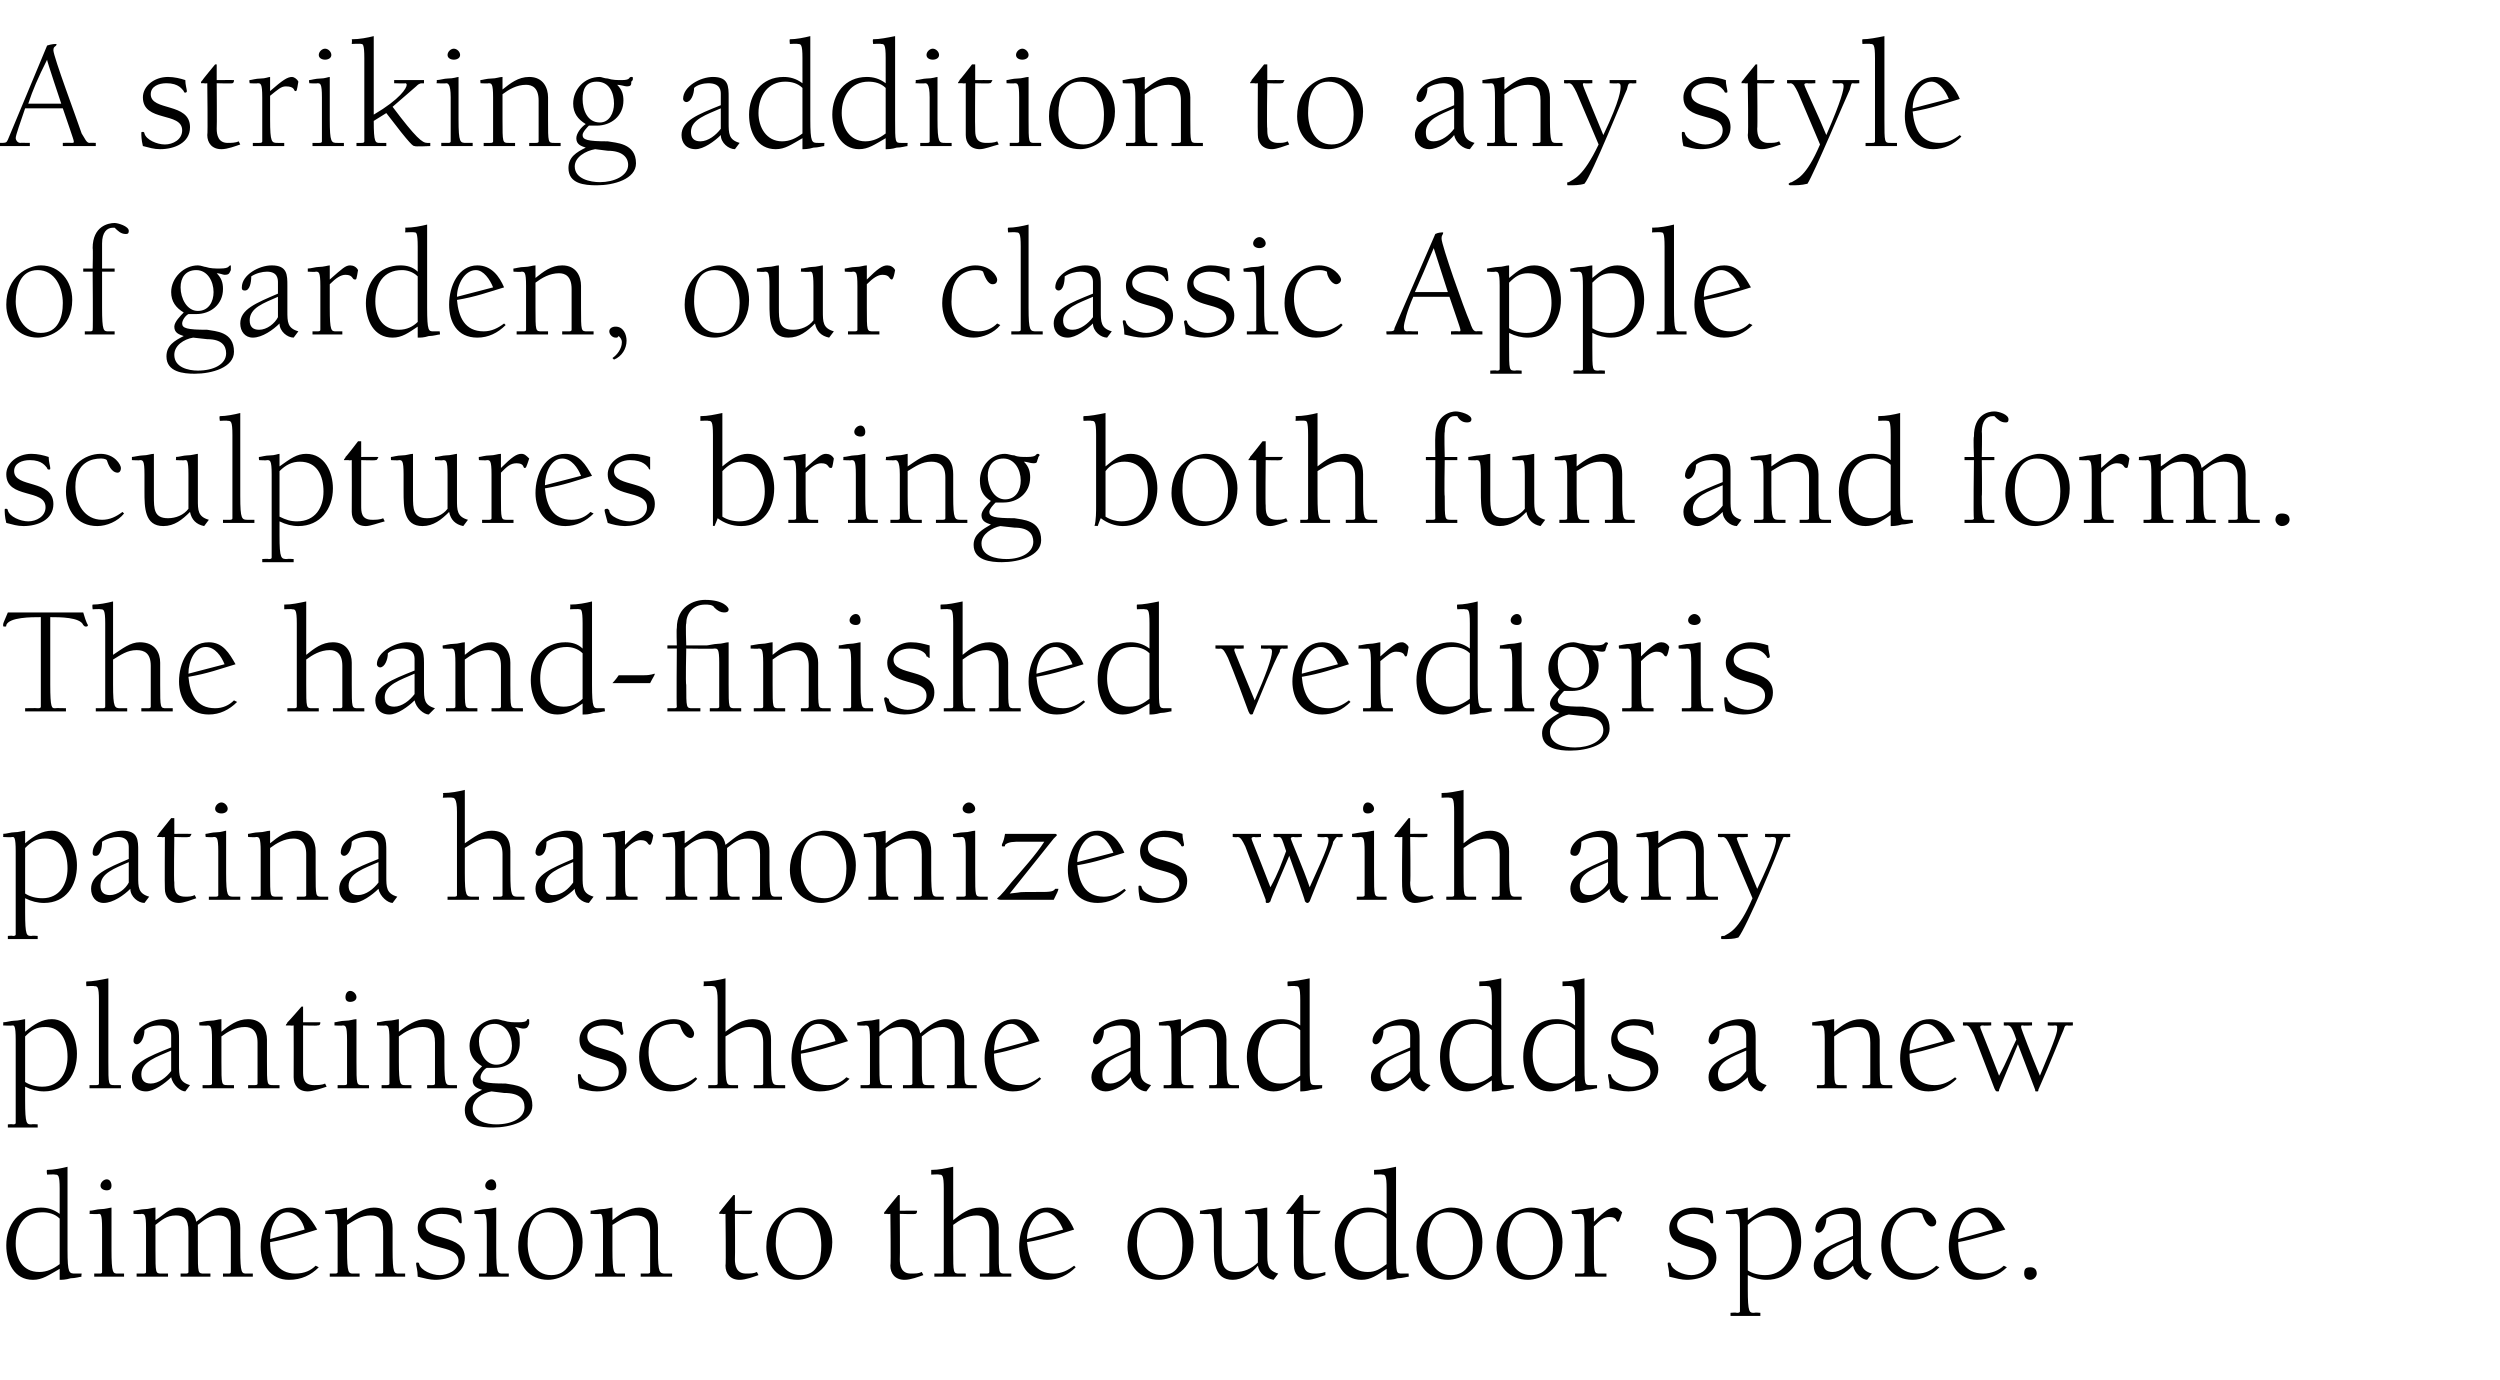<?xml version="1.0" standalone="no"?><!DOCTYPE svg PUBLIC "-//W3C//DTD SVG 1.1//EN" "http://www.w3.org/Graphics/SVG/1.1/DTD/svg11.dtd"><svg xmlns="http://www.w3.org/2000/svg" version="1.1" width="159.2px" height="87.9px" viewBox="0 -3 159.2 87.9" style="top:-3px"><desc>A striking addition to any style of garden, our classic Apple sculptures bring both fun and form. The hand‑finished v...</desc><defs/><g id="Polygon141942"><path d="m3.8 74.6c-.3-.3-.7-.4-1.1-.4c-1.2 0-1.7.9-1.7 2c0 .9.4 1.8 1.5 1.8c.5 0 .9-.2 1.3-.5v-2.9zm0-1.9c0-.9-.1-.9-.3-.9c-.02-.03-.5 0-.5 0c0 0-.05-.27 0-.3c.4 0 .9-.1 1.3-.2v5.3c0 1.5.1 1.5.5 1.5h.4s-.04.25 0 .2c-.1 0-.4.1-.7.1c-.3.1-.6.1-.7.1v-.7c-.7.4-1.1.7-1.7.7c-1.2 0-1.7-1.1-1.7-2.2c0-1.3.8-2.4 2.2-2.4c.4 0 .8.1 1.2.4v-1.6zm3.3 3.9c0 1.5.1 1.5.4 1.5h.4v.2H6v-.2h.4s.1 0 .1-.1v-2.8c0-.9-.1-.9-.2-.9c-.04.03-.6 0-.6 0c0 0 .03-.21 0-.2c.2 0 .5-.1.7-.1c.3 0 .6-.1.7-.1v2.7zm-.3-4.5c.2 0 .3.2.3.4c0 .2-.1.3-.3.3c-.2 0-.4-.1-.4-.3c0-.2.2-.4.4-.4zm1.7 2c.1 0 .5-.1.7-.1c.3 0 .5-.1.7-.1v.8c.5-.3.9-.8 1.5-.8c.6 0 1 .3 1.1.9c.3-.2 1-.9 1.6-.9c1 0 1.2.7 1.2 1.3v1.4c0 1.5.1 1.5.4 1.5h.4v.2h-1.9v-.2h.4s.1 0 .1-.1v-2.6c0-.8-.3-1-.8-1c-.6 0-.9.3-1.3.6v1.6c0 1.5 0 1.5.4 1.5h.4v.2h-1.9v-.2h.3c.1 0 .2 0 .2-.1v-2.6c0-.8-.3-1-.8-1c-.6 0-.9.3-1.3.6v1.6c0 1.5 0 1.5.4 1.5h.4v.2h-2v-.2h.4c.1 0 .2 0 .2-.1v-2.8c0-.9-.1-.9-.3-.9c.02.03-.5 0-.5 0v-.2zm11.8 3.6c-.5.5-1.1.8-1.9.8c-1.2 0-1.8-1-1.8-2.1c0-1.2.6-2.5 1.9-2.5c.8 0 1.3.7 1.7 1.4c-1 .3-1.8.6-3 .8c0 1.1.5 2 1.6 2c.6 0 1-.2 1.3-.5l.2.1zm-.9-2.4c-.1-.5-.5-1.1-1.1-1.1c-.7 0-1.1.9-1.1 1.7l2.2-.6zm2.7 1.3c0 1.5.1 1.5.4 1.5h.4v.2H21v-.2h.3c.1 0 .2 0 .2-.1v-2.8c0-.9-.1-.9-.2-.9c-.04.03-.6 0-.6 0c0 0 .03-.21 0-.2c.2 0 .5-.1.7-.1c.3 0 .6-.1.7-.1v.8c.5-.4 1.1-.8 1.7-.8c1 0 1.2.7 1.2 1.3v1.4c0 1.5.1 1.5.4 1.5h.4v.2h-1.9v-.2h.4s.1 0 .1-.1v-2.6c0-.8-.3-1-.8-1c-.6 0-1 .3-1.5.6v1.6zm5-1.6c0 1.1 2.5.5 2.5 2.1c0 1-1 1.4-1.9 1.4c-.3 0-.7-.1-1.1-.2c0-.4-.1-.7-.1-.8c0-.1 0-.1.1-.1c.1 0 .1.1.1.1c.1.4.8.7 1.3.7c.5 0 1.2-.3 1.2-.9c0-1.2-2.6-.5-2.6-2.1c0-.7.7-1.3 1.6-1.3c.4 0 .8.1 1.1.2c.1.3.1.6.1.7c0 .1 0 .1-.1.1l-.1-.1c0-.1-.2-.5-1.1-.5c-.4 0-1 .2-1 .7zm4.5 1.6c0 1.5.1 1.5.4 1.5h.4v.2h-1.9v-.2h.4s.1 0 .1-.1v-2.8c0-.9-.1-.9-.2-.9c-.03.03-.6 0-.6 0c0 0 .04-.21 0-.2c.2 0 .5-.1.7-.1c.3 0 .6-.1.7-.1v2.7zm-.3-4.5c.2 0 .3.2.3.4c0 .2-.1.3-.3.3c-.2 0-.4-.1-.4-.3c0-.2.2-.4.4-.4zm3.9 1.8c1.2 0 1.9 1 1.9 2.2c0 1.8-1.4 2.4-2.2 2.4c-1.2 0-1.9-.9-1.9-2.1c0-1.8 1.4-2.5 2.2-2.5zm-.1 4.3c1.1 0 1.4-1 1.4-1.9c0-1-.5-2.1-1.6-2.1c-1.1 0-1.3 1.1-1.3 2c0 .9.4 2 1.5 2zm3.9-1.6c0 1.5.1 1.5.4 1.5h.4v.2h-1.9v-.2h.4s.1 0 .1-.1v-2.8c0-.9-.1-.9-.2-.9c-.04.03-.6 0-.6 0c0 0 .03-.21 0-.2c.2 0 .5-.1.7-.1c.3 0 .6-.1.7-.1v.8c.5-.4 1.1-.8 1.7-.8c1 0 1.2.7 1.2 1.3v1.4c0 1.5.1 1.5.5 1.5h.4v.2h-2v-.2h.4c.1 0 .2 0 .2-.1v-2.6c0-.8-.4-1-.9-1c-.6 0-1 .3-1.5.6v1.6zm7.8-2.5s1.11-.01 1.1 0c0 .2-.1.2-.1.2c-.04.03-1 0-1 0c0 0 .02 2.89 0 2.9c0 .4.1.9.7.9c.3 0 .5 0 .7-.1l.1.2c-.3.1-.8.3-1.2.3c-.6 0-.9-.4-.9-.9c.04-.01 0-3.3 0-3.3c0 0-.18.03-.2 0h-.2c0-.1 0-.1.1-.2c-.03 0 .8-1 .8-1h.1v1zm4.2-.2c1.2 0 2 1 2 2.2c0 1.8-1.5 2.4-2.2 2.4c-1.3 0-2-.9-2-2.1c0-1.8 1.4-2.5 2.2-2.5zm0 4.3c1.1 0 1.3-1 1.3-1.9c0-1-.4-2.1-1.5-2.1c-1.1 0-1.4 1.1-1.4 2c0 .9.5 2 1.6 2zm6.3-4.1s1.11-.01 1.1 0c0 .2-.1.2-.1.2c-.04.03-1 0-1 0c0 0 .02 2.89 0 2.9c0 .4.1.9.7.9c.3 0 .5 0 .7-.1l.1.2c-.3.1-.8.3-1.2.3c-.6 0-.9-.4-.9-.9c.04-.01 0-3.3 0-3.3c0 0-.18.03-.2 0h-.2c0-.1 0-.1.1-.2c-.03 0 .8-1 .8-1h.1v1zm6.3 2.5c0 1.5 0 1.5.4 1.5h.4v.2h-2v-.2h.4c.1 0 .2 0 .2-.1v-2.6c0-.8-.4-1-.8-1c-.6 0-1.1.3-1.5.6v1.6c0 1.5 0 1.5.4 1.5h.4v.2h-2v-.2h.4c.1 0 .2 0 .2-.1v-5.3c0-.9-.1-.9-.3-.9c.02-.03-.5 0-.5 0v-.3c.5 0 .9-.1 1.4-.2v3.4c.5-.4 1-.8 1.7-.8c.9 0 1.2.7 1.2 1.3v1.4zm4.9 1.1c-.5.5-1.1.8-1.8.8c-1.3 0-1.8-1-1.8-2.1c0-1.2.6-2.5 1.8-2.5c.9 0 1.4.7 1.7 1.4c-1 .3-1.8.6-3 .8c.1 1.1.5 2 1.7 2c.5 0 .9-.2 1.3-.5l.1.1zm-.8-2.4c-.2-.5-.6-1.1-1.1-1.1c-.7 0-1.2.9-1.2 1.7l2.3-.6zm6.3-1.4c1.2 0 2 1 2 2.2c0 1.8-1.4 2.4-2.2 2.4c-1.2 0-2-.9-2-2.1c0-1.8 1.4-2.5 2.2-2.5zm0 4.3c1.1 0 1.3-1 1.3-1.9c0-1-.4-2.1-1.5-2.1c-1.1 0-1.4 1.1-1.4 2c0 .9.5 2 1.6 2zm2.4-4.1c.2 0 .5-.1.7-.1c.4 0 .6-.1.7-.1v2.7c0 .8 0 1.4.9 1.4c.5 0 1-.2 1.4-.6v-2.2c0-.9-.1-.9-.3-.9c.01.03-.5 0-.5 0c0 0-.02-.21 0-.2c.1 0 .4-.1.7-.1c.3 0 .5-.1.7-.1v2.9c0 .7 0 1.1.7 1.3l-.3.4c-.5-.1-.9-.4-1-.9c-.4.5-1 .9-1.6.9c-1.2 0-1.2-1.2-1.2-2.2v-1.1c0-.9-.2-.9-.3-.9c-.02.03-.6 0-.6 0c0 0 .05-.21 0-.2zm6.6 0s1.07-.01 1.1 0c-.1.2-.1.2-.2.2c.02.03-.9 0-.9 0c0 0-.02 2.89 0 2.9c0 .4 0 .9.7.9c.2 0 .4 0 .7-.1v.2c-.3.1-.8.3-1.1.3c-.6 0-.9-.4-.9-.9v-3.3s-.22.03-.2 0h-.3c0-.1.1-.1.1-.2c.03 0 .8-1 .8-1h.2v1zm5.3.5c-.3-.3-.7-.4-1.1-.4c-1.1 0-1.6.9-1.6 2c0 .9.4 1.8 1.5 1.8c.5 0 .8-.2 1.2-.5v-2.9zm0-1.9c0-.9-.1-.9-.3-.9c.04-.03-.5 0-.5 0v-.3c.5 0 .9-.1 1.4-.2v5.3c0 1.5 0 1.5.4 1.5h.4s.02.25 0 .2c-.1 0-.4.1-.7.1c-.3.1-.6.1-.7.1v-.7c-.6.4-1 .7-1.6.7c-1.2 0-1.7-1.1-1.7-2.2c0-1.3.8-2.4 2.1-2.4c.4 0 .8.1 1.2.4v-1.6zm4.1 1.2c1.3 0 2 1 2 2.2c0 1.8-1.4 2.4-2.2 2.4c-1.2 0-2-.9-2-2.1c0-1.8 1.5-2.5 2.2-2.5zm0 4.3c1.1 0 1.4-1 1.4-1.9c0-1-.5-2.1-1.6-2.1c-1.1 0-1.3 1.1-1.3 2c0 .9.4 2 1.5 2zm5.1-4.3c1.2 0 2 1 2 2.2c0 1.8-1.4 2.4-2.2 2.4c-1.2 0-2-.9-2-2.1c0-1.8 1.4-2.5 2.2-2.5zm0 4.3c1.1 0 1.4-1 1.4-1.9c0-1-.5-2.1-1.6-2.1c-1.1 0-1.3 1.1-1.3 2c0 .9.4 2 1.5 2zm3.4-3c0-.9-.1-.9-.3-.9c0 .03-.5 0-.5 0c0 0-.03-.21 0-.2c.1 0 .4-.1.7-.1c.3 0 .5-.1.7-.1v.9c.7-.7 1-.9 1.3-.9c.2 0 .3.1.5.3c-.2.6-.2.6-.3.6c-.1 0 0-.3-.5-.3c-.4 0-.6.2-1 .6v1.5c0 1.5 0 1.5.4 1.5h.4v.2h-2v-.2h.4c.1 0 .2 0 .2-.1v-2.8zm5.9-.2c0 1.1 2.5.5 2.5 2.1c0 1-1 1.4-1.9 1.4c-.3 0-.7-.1-1.1-.2c0-.4-.1-.7-.1-.8c0-.1 0-.1.1-.1c.1 0 .1.1.1.1c.1.4.8.7 1.3.7c.5 0 1.1-.3 1.1-.9c0-1.2-2.5-.5-2.5-2.1c0-.7.7-1.3 1.6-1.3c.4 0 .8.1 1.1.2c.1.3.1.6.1.7c0 .1 0 .1-.1.1c-.1 0-.1-.1-.1-.1c0-.1-.3-.5-1.1-.5c-.4 0-1 .2-1 .7zm4.5 2.9c.3.2.7.3 1.1.3c1.1 0 1.7-.9 1.7-1.9c0-1-.5-1.9-1.5-1.9c-.5 0-.9.2-1.3.6v2.9zm-.5-2.7c0-.9-.2-.9-.3-.9c-.03.03-.6 0-.6 0c0 0 .04-.21 0-.2c.2 0 .5-.1.7-.1c.3 0 .6-.1.7-.1v.8c.7-.5 1.1-.8 1.7-.8c1.2 0 1.7 1.2 1.7 2.2c0 1.3-.8 2.4-2.2 2.4c-.4 0-.8-.1-1.2-.3v.9c0 1.5.1 1.5.4 1.5c.05-.03.4 0 .4 0v.2h-1.9v-.2s.36-.03.4 0c.1 0 .2 0 .2-.1v-5.3zm7.2.7c-.9.4-1.9.7-1.9 1.5c0 .4.2.6.6.6c.5 0 1-.4 1.3-.8v-1.3zm0-.9c0-.2 0-.7-.8-.7c-.3 0-.7.1-.9.3c0 .4-.2.9-.5.9c-.1 0-.2-.1-.2-.2c0-.8 1.1-1.4 1.9-1.4c1 0 1 .6 1 1.3v1.6c0 .7 0 1.1.7 1.3l-.3.4c-.3 0-.8-.4-.9-.9c-.4.4-1.1.9-1.6.9c-.6 0-.9-.4-.9-.9c0-.9 1-1.3 2.5-1.9v-.7zm5.5 2.7c-.5.5-1.1.8-1.7.8c-1.3 0-2-1-2-2.2c0-1.6 1.2-2.4 2.1-2.4c1 0 1.4.7 1.4.9c0 .2-.1.3-.3.3c-.3 0-.5-.5-.6-.8c-.1-.1-.3-.1-.5-.1c-.4 0-1.5.2-1.5 1.8c-.1 1.1.5 2.1 1.7 2.1c.5 0 .9-.2 1.2-.5l.2.1zm4.3 0c-.5.5-1.2.8-1.9.8c-1.2 0-1.8-1-1.8-2.1c0-1.2.6-2.5 1.9-2.5c.8 0 1.3.7 1.7 1.4c-1.1.3-1.9.6-3 .8c0 1.1.4 2 1.6 2c.5 0 1-.2 1.3-.5l.2.1zm-.9-2.4c-.1-.5-.5-1.1-1.1-1.1c-.7 0-1.1.9-1.1 1.7l2.2-.6zm2 2.8c0-.3.1-.4.4-.4c.2 0 .4.1.4.4c0 .2-.2.4-.4.4c-.3 0-.4-.2-.4-.4z" stroke="none" fill="#000"/></g><g id="Polygon141941"><path d="m1.6 65.9c.3.2.7.3 1.1.3c1.1 0 1.6-.9 1.6-1.9c0-1-.4-1.9-1.4-1.9c-.6 0-.9.2-1.3.6v2.9zM1 63.2c0-.9-.1-.9-.2-.9c-.05.03-.6 0-.6 0c0 0 .02-.21 0-.2c.2 0 .5-.1.7-.1c.3 0 .6-.1.7-.1v.8c.6-.5 1.1-.8 1.7-.8c1.1 0 1.6 1.2 1.6 2.2c0 1.3-.7 2.4-2.1 2.4c-.4 0-.8-.1-1.2-.3v.9c0 1.5.1 1.5.4 1.5c.03-.03.4 0 .4 0v.2H.5v-.2s.34-.03.3 0c.1 0 .2 0 .2-.1v-5.3zm5.3-2.5c0-.9-.1-.9-.3-.9c0-.03-.5 0-.5 0c0 0-.03-.27 0-.3c.4 0 .9-.1 1.4-.2v5.3c0 1.5 0 1.5.4 1.5h.4v.2h-2v-.2h.4c.1 0 .2 0 .2-.1v-5.3zm4.6 3.2c-.9.4-1.9.7-1.9 1.5c0 .4.2.6.6.6c.5 0 1-.4 1.3-.8v-1.3zm0-.9c0-.2 0-.7-.8-.7c-.3 0-.7.1-.9.3c0 .4-.2.9-.5.9c-.1 0-.2-.1-.2-.2c0-.8 1.1-1.4 1.9-1.4c1 0 1 .6 1 1.3v1.6c0 .7 0 1.1.7 1.3l-.3.4c-.3 0-.8-.4-.9-.9c-.4.4-1.1.9-1.6.9c-.6 0-.9-.4-.9-.9c0-.9 1-1.3 2.5-1.9v-.7zm3.2 1.6c0 1.5 0 1.5.4 1.5h.4v.2h-2v-.2h.4c.1 0 .2 0 .2-.1v-2.8c0-.9-.1-.9-.3-.9c0 .03-.5 0-.5 0c0 0-.03-.21 0-.2c.1 0 .4-.1.7-.1c.3 0 .5-.1.7-.1v.8c.5-.4 1-.8 1.7-.8c.9 0 1.2.7 1.2 1.3v1.4c0 1.5 0 1.5.4 1.5h.4v.2h-2v-.2h.4c.1 0 .2 0 .2-.1v-2.6c0-.8-.4-1-.8-1c-.6 0-1.1.3-1.5.6v1.6zm5.2-2.5s1.08-.01 1.1 0c0 .2-.1.2-.2.2c.03.03-.9 0-.9 0v2.9c0 .4 0 .9.7.9c.2 0 .5 0 .7-.1l.1.2c-.3.1-.9.3-1.2.3c-.6 0-.9-.4-.9-.9c.01-.01 0-3.3 0-3.3c0 0-.21.03-.2 0h-.3c0-.1.1-.1.1-.2c.04 0 .9-1 .9-1h.1v1zm3.4 2.5c0 1.5 0 1.5.4 1.5h.4v.2h-2v-.2h.4c.1 0 .2 0 .2-.1v-2.8c0-.9-.1-.9-.3-.9c.02.03-.5 0-.5 0v-.2c.1 0 .4-.1.7-.1c.3 0 .5-.1.7-.1v2.7zm-.4-4.5c.2 0 .4.2.4.4c0 .2-.2.3-.4.3c-.2 0-.3-.1-.3-.3c0-.2.1-.4.3-.4zm3.1 4.5c0 1.5.1 1.5.4 1.5h.4v.2h-1.9v-.2h.3c.1 0 .2 0 .2-.1v-2.8c0-.9-.1-.9-.3-.9c.05.03-.5 0-.5 0c0 0 .02-.21 0-.2c.2 0 .5-.1.7-.1c.3 0 .6-.1.7-.1v.8c.5-.4 1.1-.8 1.7-.8c1 0 1.2.7 1.2 1.3v1.4c0 1.5.1 1.5.4 1.5h.4v.2h-1.9v-.2h.3c.1 0 .2 0 .2-.1v-2.6c0-.8-.3-1-.8-1c-.6 0-1.1.3-1.5.6v1.6zm7.2-1c0-.7-.4-1.4-1.1-1.4c-.7 0-1 .5-1 1.1c0 .7.4 1.5 1.1 1.5c.7 0 1-.6 1-1.2zm-2.5 4c0 .8.9 1 1.5 1c1 0 1.8-.4 1.8-1.1c0-.5-.3-.9-1.3-.9l-.8-.1c-.6.1-1.2.5-1.2 1.1zm3.8-.2c0 1-1.4 1.4-2.5 1.4c-.8 0-1.8-.1-1.8-1.1c0-.7.5-1 1.1-1.3c-.3-.1-.6-.2-.6-.6c0-.3.4-.7.6-.9c-.5-.3-.8-.7-.8-1.3c0-.9.8-1.7 1.7-1.7c.2 0 .4.1.5.1c.3.1.6.1.9.1c.7 0 .5-.2.6-.2c.1 0 .1 0 .1.1v.2c-.1.2-.1.3-.4.3c-.1 0-.4-.1-.5-.1c.3.3.3.6.3 1c0 1-.7 1.6-1.6 1.6h-.5c-.2.1-.4.4-.4.6c0 .3.3.4 1.6.4c.5.1 1.7.1 1.7 1.4zm3.5-4.4c0 1.1 2.5.5 2.5 2.1c0 1-1 1.4-1.9 1.4c-.4 0-.7-.1-1.1-.2c-.1-.4-.1-.7-.1-.8c0-.1 0-.1.1-.1c.1 0 .1.1.1.1c.1.4.8.7 1.3.7c.5 0 1.1-.3 1.1-.9c0-1.2-2.5-.5-2.5-2.1c0-.7.7-1.3 1.6-1.3c.4 0 .8.1 1.1.2c0 .3.1.6.1.7c0 .1-.1.1-.1.1c-.1 0-.1-.1-.1-.1c-.1-.1-.3-.5-1.1-.5c-.5 0-1 .2-1 .7zm7 2.7c-.4.5-1.1.8-1.7.8c-1.3 0-2-1-2-2.2c0-1.6 1.2-2.4 2.2-2.4c.9 0 1.3.7 1.3.9c0 .2-.1.3-.2.3c-.4 0-.6-.5-.7-.8c-.1-.1-.3-.1-.4-.1c-.5 0-1.6.2-1.6 1.8c0 1.1.6 2.1 1.7 2.1c.5 0 .9-.2 1.3-.5l.1.1zm4.7-1.1c0 1.5.1 1.5.5 1.5h.4v.2h-2v-.2h.4c.1 0 .2 0 .2-.1v-2.6c0-.8-.4-1-.9-1c-.6 0-1 .3-1.5.6v1.6c0 1.5.1 1.5.4 1.5h.4v.2h-1.9v-.2h.4c.1 0 .2 0 .2-.1v-5.3c0-.9-.2-.9-.3-.9c-.03-.03-.6 0-.6 0c0 0 .04-.27 0-.3c.5 0 1-.1 1.4-.2v3.4c.5-.4 1.1-.8 1.7-.8c1 0 1.2.7 1.2 1.3v1.4zm5 1.1c-.5.5-1.1.8-1.9.8c-1.2 0-1.8-1-1.8-2.1c0-1.2.6-2.5 1.9-2.5c.9 0 1.3.7 1.7 1.4c-1 .3-1.8.6-3 .8c0 1.1.5 2 1.7 2c.5 0 .9-.2 1.2-.5l.2.1zm-.9-2.4c-.1-.5-.5-1.1-1.1-1.1c-.7 0-1.1.9-1.1 1.7l2.2-.6zm1.4-1.2c.1 0 .4-.1.7-.1c.3 0 .5-.1.7-.1v.8c.5-.3.9-.8 1.5-.8c.6 0 1 .3 1.1.9c.2-.2 1-.9 1.6-.9c.9 0 1.2.7 1.2 1.3v1.4c0 1.5 0 1.5.4 1.5h.4v.2h-1.9v-.2h.3c.1 0 .2 0 .2-.1v-2.6c0-.8-.4-1-.8-1c-.6 0-.9.3-1.3.6v1.6c0 1.5 0 1.5.4 1.5h.4v.2h-2v-.2h.4c.1 0 .2 0 .2-.1v-2.6c0-.8-.4-1-.8-1c-.6 0-1 .3-1.3.6v1.6c0 1.5 0 1.5.4 1.5h.4v.2h-2v-.2h.4c.1 0 .2 0 .2-.1v-2.8c0-.9-.1-.9-.3-.9c0 .03-.5 0-.5 0c0 0-.03-.21 0-.2zm11.7 3.6c-.5.5-1.1.8-1.8.8c-1.2 0-1.8-1-1.8-2.1c0-1.2.6-2.5 1.9-2.5c.8 0 1.3.7 1.6 1.4c-1 .3-1.8.6-2.9.8c0 1.1.4 2 1.6 2c.5 0 .9-.2 1.3-.5l.1.1zm-.8-2.4c-.2-.5-.6-1.1-1.1-1.1c-.7 0-1.1.9-1.1 1.7l2.2-.6zm6.5.6c-.9.4-1.8.7-1.8 1.5c0 .4.1.6.5.6c.5 0 1-.4 1.3-.8v-1.3zm0-.9c0-.2 0-.7-.7-.7c-.3 0-.7.1-1 .3c0 .4-.2.9-.5.9c-.1 0-.2-.1-.2-.2c0-.8 1.2-1.4 1.9-1.4c1.1 0 1.1.6 1.1 1.3v1.6c0 .7 0 1.1.7 1.3l-.3.4c-.4 0-.9-.4-1-.9c-.3.4-1 .9-1.6.9c-.5 0-.9-.4-.9-.9c0-.9 1.1-1.3 2.5-1.9v-.7zm3.2 1.6c0 1.5 0 1.5.4 1.5h.4v.2h-1.9v-.2h.3c.1 0 .2 0 .2-.1v-2.8c0-.9-.1-.9-.3-.9c.04.03-.5 0-.5 0v-.2c.1 0 .5-.1.7-.1c.3 0 .5-.1.7-.1v.8c.5-.4 1-.8 1.7-.8c.9 0 1.2.7 1.2 1.3v1.4c0 1.5.1 1.5.4 1.5h.4v.2H77v-.2h.3c.1 0 .2 0 .2-.1v-2.6c0-.8-.3-1-.8-1c-.6 0-1.1.3-1.5.6v1.6zm7.6-2c-.3-.3-.7-.4-1.1-.4c-1.1 0-1.6.9-1.6 2c0 .9.4 1.8 1.4 1.8c.6 0 .9-.2 1.3-.5v-2.9zm0-1.9c0-.9-.1-.9-.3-.9c0-.03-.5 0-.5 0c0 0-.03-.27 0-.3c.4 0 .9-.1 1.4-.2v5.3c0 1.5 0 1.5.4 1.5h.4s-.02.25 0 .2c-.1 0-.4.1-.7.1c-.3.1-.6.1-.7.1v-.7c-.7.4-1.1.7-1.7.7c-1.1 0-1.7-1.1-1.7-2.2c0-1.3.8-2.4 2.2-2.4c.4 0 .8.1 1.2.4v-1.6zm7 3.2c-.9.4-1.9.7-1.9 1.5c0 .4.2.6.6.6c.5 0 1-.4 1.3-.8v-1.3zm0-.9c0-.2 0-.7-.7-.7c-.4 0-.8.1-1 .3c0 .4-.2.9-.5.9c-.1 0-.2-.1-.2-.2c0-.8 1.2-1.4 1.9-1.4c1.1 0 1.1.6 1.1 1.3v1.6c0 .7 0 1.1.7 1.3l-.4.4c-.3 0-.8-.4-.9-.9c-.3.4-1.1.9-1.6.9c-.6 0-.9-.4-.9-.9c0-.9 1.1-1.3 2.5-1.9v-.7zm5.2-.4c-.3-.3-.7-.4-1.1-.4c-1.1 0-1.6.9-1.6 2c0 .9.4 1.8 1.4 1.8c.6 0 .9-.2 1.3-.5v-2.9zm0-1.9c0-.9-.1-.9-.3-.9c.02-.03-.5 0-.5 0v-.3c.5 0 .9-.1 1.4-.2v5.3c0 1.5 0 1.5.4 1.5h.4v.2c-.1 0-.4.1-.7.1c-.3.1-.6.1-.7.1v-.7c-.6.4-1.1.7-1.6.7c-1.2 0-1.7-1.1-1.7-2.2c0-1.3.7-2.4 2.1-2.4c.4 0 .8.1 1.2.4v-1.6zm5.3 1.9c-.3-.3-.7-.4-1.1-.4c-1.1 0-1.6.9-1.6 2c0 .9.4 1.8 1.5 1.8c.5 0 .8-.2 1.2-.5v-2.9zm0-1.9c0-.9-.1-.9-.3-.9c.02-.03-.5 0-.5 0v-.3c.5 0 .9-.1 1.4-.2v5.3c0 1.5 0 1.5.4 1.5h.4v.2c-.1 0-.4.1-.7.1c-.3.1-.6.1-.7.1v-.7c-.6.4-1.1.7-1.6.7c-1.2 0-1.7-1.1-1.7-2.2c0-1.3.7-2.4 2.1-2.4c.4 0 .8.1 1.2.4v-1.6zM103 63c0 1.1 2.6.5 2.6 2.1c0 1-1.1 1.4-1.9 1.4c-.4 0-.8-.1-1.2-.2c0-.4-.1-.7-.1-.8c0-.1 0-.1.1-.1c.1 0 .1.1.1.1c.1.4.8.7 1.3.7c.5 0 1.2-.3 1.2-.9c0-1.2-2.5-.5-2.5-2.1c0-.7.6-1.3 1.5-1.3c.4 0 .8.1 1.1.2c.1.3.1.6.1.7c0 .1 0 .1-.1.1s0-.1-.1-.1c0-.1-.2-.5-1.1-.5c-.4 0-1 .2-1 .7zm8.2.9c-.9.4-1.8.7-1.8 1.5c0 .4.2.6.5.6c.6 0 1-.4 1.3-.8v-1.3zm0-.9c0-.2 0-.7-.7-.7c-.3 0-.7.1-1 .3c0 .4-.1.9-.5.9c-.1 0-.2-.1-.2-.2c0-.8 1.2-1.4 2-1.4c1 0 1 .6 1 1.3v1.6c0 .7 0 1.1.7 1.3l-.3.4c-.4 0-.9-.4-.9-.9c-.4.4-1.1.9-1.7.9c-.5 0-.8-.4-.8-.9c0-.9 1-1.3 2.4-1.9v-.7zm5.6 1.6c0 1.5 0 1.5.4 1.5h.4v.2h-1.9v-.2h.3c.1 0 .2 0 .2-.1v-2.8c0-.9-.1-.9-.3-.9c.03.03-.5 0-.5 0v-.2c.1 0 .5-.1.7-.1c.3 0 .5-.1.7-.1v.8c.5-.4 1-.8 1.7-.8c.9 0 1.2.7 1.2 1.3v1.4c0 1.5 0 1.5.4 1.5h.4v.2h-1.9v-.2h.3c.1 0 .2 0 .2-.1v-2.6c0-.8-.3-1-.8-1c-.6 0-1.1.3-1.5.6v1.6zm7.8 1.1c-.5.5-1.1.8-1.8.8c-1.2 0-1.8-1-1.8-2.1c0-1.2.6-2.5 1.9-2.5c.8 0 1.3.7 1.6 1.4c-1 .3-1.8.6-2.9.8c0 1.1.4 2 1.6 2c.5 0 .9-.2 1.3-.5l.1.1zm-.8-2.4c-.2-.5-.6-1.1-1.1-1.1c-.7 0-1.1.9-1.1 1.7l2.2-.6zm8.2-1s-.35.03-.3 0c-.2 0-.2 0-.3.3c-.1.2-.8 2-1.6 3.8c0 .1 0 .1-.1.1s-.1 0-.1-.1l-1.1-2.9l-1.2 2.9c0 .1 0 .1-.1.1c-.1 0-.1 0-.2-.2l-1.3-3.4c-.2-.4-.3-.6-.5-.6c.04.03-.2 0-.2 0v-.2h1.8v.2s-.5.03-.5 0c-.1 0-.2 0-.2.1c0 .1.2.5 1.2 3.1c.5-.9.7-1.5 1.1-2.3c-.3-.9-.4-.9-.6-.9c.02.03-.2 0-.2 0v-.2h1.8v.2s-.56.03-.6 0s-.1 0-.1.1c0 .1.7 1.9 1.2 3.1c1.1-2.6 1.1-2.8 1.1-3c0-.2 0-.2-.2-.2c.01.03-.4 0-.4 0v-.2h1.6v.2z" stroke="none" fill="#000"/></g><g id="Polygon141940"><path d="m1.6 53.9c.3.2.7.3 1.1.3c1.1 0 1.6-.9 1.6-1.9c0-1-.4-1.9-1.4-1.9c-.6 0-.9.2-1.3.6v2.9zM1 51.2c0-.9-.1-.9-.2-.9c-.05.03-.6 0-.6 0c0 0 .02-.21 0-.2c.2 0 .5-.1.7-.1c.3 0 .6-.1.7-.1v.8c.6-.5 1.1-.8 1.7-.8c1.1 0 1.6 1.2 1.6 2.2c0 1.3-.7 2.4-2.1 2.4c-.4 0-.8-.1-1.2-.3v.9c0 1.5.1 1.5.4 1.5c.03-.03.4 0 .4 0v.2H.5v-.2s.34-.03.3 0c.1 0 .2 0 .2-.1v-5.3zm7.2.7c-.9.4-1.8.7-1.8 1.5c0 .4.2.6.6.6c.5 0 1-.4 1.2-.8v-1.3zm0-.9c0-.2 0-.7-.7-.7c-.3 0-.7.1-1 .3c0 .4-.1.9-.4.9c-.2 0-.2-.1-.2-.2c0-.8 1.1-1.4 1.9-1.4c1 0 1 .6 1 1.3v1.6c0 .7 0 1.1.7 1.3l-.3.4c-.4 0-.9-.4-.9-.9c-.4.4-1.1.9-1.7.9c-.5 0-.8-.4-.8-.9c0-.9 1-1.3 2.4-1.9v-.7zm2.9-.9s1.05-.01 1.1 0c-.1.2-.1.2-.2.2c0 .03-.9 0-.9 0c0 0-.04 2.89 0 2.9c0 .4 0 .9.7.9c.2 0 .4 0 .6-.1l.1.2c-.3.1-.8.3-1.1.3c-.6 0-.9-.4-.9-.9c-.02-.01 0-3.3 0-3.3c0 0-.24.03-.2 0h-.3c0-.1.1-.1.1-.2l.8-1h.2v1zm3.3 2.5c0 1.5.1 1.5.5 1.5h.4v.2h-2v-.2h.4c.1 0 .2 0 .2-.1v-2.8c0-.9-.1-.9-.3-.9c-.01.03-.5 0-.5 0c0 0-.04-.21 0-.2c.1 0 .4-.1.7-.1c.3 0 .5-.1.6-.1v2.7zm-.3-4.5c.2 0 .4.2.4.4c0 .2-.2.3-.4.3c-.2 0-.4-.1-.4-.3c0-.2.2-.4.4-.4zm3.1 4.5c0 1.5 0 1.5.4 1.5h.4v.2h-2v-.2h.4c.1 0 .2 0 .2-.1v-2.8c0-.9-.1-.9-.3-.9c.01.03-.5 0-.5 0c0 0-.02-.21 0-.2c.1 0 .4-.1.7-.1c.3 0 .5-.1.7-.1v.8c.5-.4 1-.8 1.7-.8c.9 0 1.2.7 1.2 1.3v1.4c0 1.5 0 1.5.4 1.5h.4v.2h-2v-.2h.4c.1 0 .2 0 .2-.1v-2.6c0-.8-.4-1-.8-1c-.6 0-1.1.3-1.5.6v1.6zm6.9-.7c-.9.4-1.9.7-1.9 1.5c0 .4.2.6.6.6c.5 0 1-.4 1.3-.8v-1.3zm0-.9c0-.2 0-.7-.8-.7c-.3 0-.7.1-.9.3c0 .4-.2.9-.5.9c-.1 0-.2-.1-.2-.2c0-.8 1.1-1.4 1.9-1.4c1 0 1 .6 1 1.3v1.6c0 .7 0 1.1.7 1.3l-.3.4c-.3 0-.8-.4-.9-.9c-.4.4-1.1.9-1.6.9c-.6 0-.9-.4-.9-.9c0-.9 1-1.3 2.5-1.9v-.7zm8.4 1.6c0 1.5.1 1.5.5 1.5h.4v.2h-2v-.2h.4c.1 0 .2 0 .2-.1v-2.6c0-.8-.4-1-.9-1c-.6 0-1 .3-1.5.6v1.6c0 1.5.1 1.5.5 1.5h.4v.2h-2v-.2h.4c.1 0 .2 0 .2-.1v-5.3c0-.9-.2-.9-.3-.9c-.02-.03-.6 0-.6 0c0 0 .05-.27 0-.3c.5 0 1-.1 1.4-.2v3.4c.6-.4 1.1-.8 1.7-.8c1 0 1.2.7 1.2 1.3v1.4zm4-.7c-.9.4-1.8.7-1.8 1.5c0 .4.2.6.5.6c.6 0 1-.4 1.3-.8v-1.3zm0-.9c0-.2 0-.7-.7-.7c-.3 0-.7.1-1 .3c0 .4-.1.9-.5.9c-.1 0-.2-.1-.2-.2c0-.8 1.2-1.4 2-1.4c1 0 1 .6 1 1.3v1.6c0 .7 0 1.1.7 1.3l-.3.4c-.4 0-.9-.4-.9-.9c-.4.4-1.1.9-1.7.9c-.5 0-.8-.4-.8-.9c0-.9 1-1.3 2.4-1.9v-.7zm2.7.2c0-.9-.1-.9-.3-.9c.03.03-.5 0-.5 0v-.2c.1 0 .5-.1.7-.1c.3 0 .5-.1.7-.1v.9c.7-.7 1-.9 1.3-.9c.2 0 .4.1.5.3c-.1.6-.2.6-.2.6c-.2 0-.1-.3-.6-.3c-.3 0-.6.2-1 .6v1.5c0 1.5 0 1.5.4 1.5h.4v.2h-2v-.2h.4c.1 0 .2 0 .2-.1v-2.8zm3-1.1c.1 0 .5-.1.7-.1c.3 0 .5-.1.7-.1v.8c.5-.3.9-.8 1.5-.8c.6 0 1 .3 1.1.9c.3-.2 1-.9 1.6-.9c1 0 1.2.7 1.2 1.3v1.4c0 1.5.1 1.5.4 1.5h.4v.2h-1.9v-.2h.4s.1 0 .1-.1v-2.6c0-.8-.3-1-.8-1c-.6 0-.9.3-1.3.6v1.6c0 1.5.1 1.5.4 1.5h.4v.2h-1.9v-.2h.3c.1 0 .2 0 .2-.1v-2.6c0-.8-.3-1-.8-1c-.6 0-.9.3-1.3.6v1.6c0 1.5 0 1.5.4 1.5h.4v.2h-2v-.2h.4c.1 0 .2 0 .2-.1v-2.8c0-.9-.1-.9-.3-.9c.03.03-.5 0-.5 0v-.2zm10.3-.2c1.3 0 2 1 2 2.2c0 1.8-1.4 2.4-2.2 2.4c-1.2 0-2-.9-2-2.1c0-1.8 1.5-2.5 2.2-2.5zm0 4.3c1.1 0 1.4-1 1.4-1.9c0-1-.5-2.1-1.6-2.1c-1.1 0-1.3 1.1-1.3 2c0 .9.4 2 1.5 2zm3.9-1.6c0 1.5.1 1.5.4 1.5h.4v.2h-1.9v-.2h.3c.1 0 .2 0 .2-.1v-2.8c0-.9-.1-.9-.3-.9c.05.03-.5 0-.5 0c0 0 .02-.21 0-.2c.2 0 .5-.1.7-.1c.3 0 .6-.1.7-.1v.8c.5-.4 1.1-.8 1.7-.8c1 0 1.2.7 1.2 1.3v1.4c0 1.5.1 1.5.4 1.5h.4v.2h-1.9v-.2h.3c.1 0 .2 0 .2-.1v-2.6c0-.8-.3-1-.8-1c-.6 0-1.1.3-1.5.6v1.6zm5.7 0c0 1.5 0 1.5.4 1.5h.4v.2h-2v-.2h.4c.1 0 .2 0 .2-.1v-2.8c0-.9-.1-.9-.3-.9c-.01.03-.5 0-.5 0c0 0-.04-.21 0-.2c.1 0 .4-.1.7-.1c.3 0 .5-.1.7-.1v2.7zm-.4-4.5c.2 0 .4.2.4.4c0 .2-.2.3-.4.3c-.2 0-.4-.1-.4-.3c0-.2.2-.4.4-.4zm5.5 2s.1 0 .1.1l-.2.2l-2.8 3.5c1.1-.1.1-.1 2.1-.1c.7 0 .7-.1.8-.2h.2c0 .1-.1.3-.3.7h-3.3c-.1 0-.3 0-.3-.1c0 0 .2-.1.9-1c.6-.7 1.6-1.8 2.1-2.6H65c-.4 0-.8 0-1 .2c0 .1 0 .1-.1.1c-.1 0-.1 0-.1-.1s.1-.1.2-.7h3.2zm4.5 3.6c-.5.5-1.1.8-1.8.8c-1.3 0-1.9-1-1.9-2.1c0-1.2.7-2.5 1.9-2.5c.9 0 1.4.7 1.7 1.4c-1 .3-1.8.6-3 .8c.1 1.1.5 2 1.7 2c.5 0 .9-.2 1.3-.5l.1.1zm-.8-2.4c-.2-.5-.6-1.1-1.1-1.1c-.7 0-1.2.9-1.2 1.7l2.3-.6zm2.2-.3c0 1.1 2.5.5 2.5 2.1c0 1-1 1.4-1.9 1.4c-.4 0-.7-.1-1.1-.2c-.1-.4-.1-.7-.1-.8c0-.1 0-.1.1-.1c.1 0 .1.1.1.1c.1.4.8.7 1.3.7c.5 0 1.1-.3 1.1-.9c0-1.2-2.5-.5-2.5-2.1c0-.7.7-1.3 1.6-1.3c.4 0 .8.1 1.1.2c0 .3.1.6.1.7c0 .1-.1.1-.1.1c-.1 0-.1-.1-.1-.1c-.1-.1-.3-.5-1.1-.5c-.5 0-1 .2-1 .7zm12.4-.7s-.3.03-.3 0c-.1 0-.1 0-.3.3c0 .2-.8 2-1.5 3.8l-.1.1c-.1 0-.1 0-.2-.1c.03-.04-1-2.9-1-2.9c0 0-1.23 2.86-1.2 2.9c-.1.1-.1.1-.2.1s-.1 0-.1-.2l-1.3-3.4c-.2-.4-.3-.6-.5-.6c-.01.03-.3 0-.3 0v-.2h1.8v.2s-.45.03-.4 0c-.1 0-.2 0-.2.1c0 .1.2.5 1.2 3.1c.5-.9.7-1.5 1-2.3c-.3-.9-.3-.9-.5-.9c-.03.03-.3 0-.3 0v-.2h1.8v.2s-.51.03-.5 0c-.1 0-.2 0-.2.1c0 .1.8 1.9 1.2 3.1c1.2-2.6 1.2-2.8 1.2-3c0-.2-.1-.2-.2-.2c-.04.03-.5 0-.5 0v-.2h1.6v.2zm2 2.3c0 1.5 0 1.5.4 1.5h.4v.2h-1.9v-.2h.3c.1 0 .2 0 .2-.1v-2.8c0-.9-.1-.9-.3-.9c.03.03-.5 0-.5 0v-.2c.1 0 .5-.1.7-.1c.3 0 .5-.1.7-.1v2.7zm-.4-4.5c.2 0 .4.2.4.4c0 .2-.2.3-.4.3c-.2 0-.3-.1-.3-.3c0-.2.1-.4.3-.4zm2.7 2s1.13-.01 1.1 0c0 .2 0 .2-.1.2c-.02.03-1 0-1 0c0 0 .04 2.89 0 2.9c0 .4.1.9.7.9c.3 0 .5 0 .7-.1l.1.2c-.3.1-.8.3-1.2.3c-.5 0-.8-.4-.8-.9c-.04-.01 0-3.3 0-3.3c0 0-.26.03-.3 0h-.2c0-.1 0-.1.1-.2l.8-1h.1v1zm6.3 2.5c0 1.5.1 1.5.4 1.5h.4v.2H95v-.2h.3c.1 0 .2 0 .2-.1v-2.6c0-.8-.3-1-.8-1c-.6 0-1.1.3-1.5.6v1.6c0 1.5 0 1.5.4 1.5h.4v.2h-1.9v-.2h.3c.1 0 .2 0 .2-.1v-5.3c0-.9-.1-.9-.3-.9c.04-.03-.5 0-.5 0v-.3c.5 0 .9-.1 1.4-.2v3.4c.5-.4 1-.8 1.7-.8c.9 0 1.2.7 1.2 1.3v1.4zm6.3-.7c-.9.4-1.8.7-1.8 1.5c0 .4.2.6.6.6c.5 0 1-.4 1.2-.8v-1.3zm0-.9c0-.2 0-.7-.7-.7c-.3 0-.7.1-1 .3c0 .4-.1.9-.4.9c-.2 0-.3-.1-.3-.2c0-.8 1.2-1.4 2-1.4c1 0 1 .6 1 1.3v1.6c0 .7 0 1.1.7 1.3l-.3.4c-.4 0-.9-.4-.9-.9c-.4.4-1.1.9-1.7.9c-.5 0-.8-.4-.8-.9c0-.9 1-1.3 2.4-1.9v-.7zm3.2 1.6c0 1.5.1 1.5.4 1.5h.4v.2h-1.9v-.2h.4s.1 0 .1-.1v-2.8c0-.9-.1-.9-.2-.9c-.03.03-.6 0-.6 0c0 0 .04-.21 0-.2c.2 0 .5-.1.7-.1c.3 0 .6-.1.7-.1v.8c.5-.4 1.1-.8 1.7-.8c1 0 1.2.7 1.2 1.3v1.4c0 1.5.1 1.5.5 1.5h.4v.2h-2v-.2h.4c.1 0 .2 0 .2-.1v-2.6c0-.8-.4-1-.9-1c-.6 0-1 .3-1.5.6v1.6zm3.8-2.5h1.9v.2s-.53.03-.5 0c-.1 0-.2 0-.2.1c0 .1.9 2.2 1.3 3.2c1.1-2.3 1.2-2.9 1.2-3.1c0-.2-.1-.2-.3-.2c.03.03-.4 0-.4 0v-.2h1.6v.2s-.29.03-.3 0c-.2 0-.1 0-.3.4c-.1.4-2.2 5.4-2.7 6c-.3.1-.6.1-1 .1c-.1 0-.1 0-.1-.1s0-.1.2-.1c.3-.2.9-.3 1.8-2.4l-1.4-3.3c-.2-.4-.3-.6-.5-.6c.01.03-.3 0-.3 0v-.2z" stroke="none" fill="#000"/></g><g id="Polygon141939"><path d="m4.2 42.3H1.6v-.2s.75-.02.8 0c.1 0 .2 0 .2-.1v-5.7c-.6 0-2 0-2.2.5c0 .1 0 .1-.1.1c-.1 0-.1 0-.1-.1s0-.1.3-.8h4.8c.2.7.3.8.3.8c0 .1-.1.1-.1.1c-.1 0-.1 0-.2-.1c-.2-.5-1.5-.5-2.1-.5v4.3c0 1.5.1 1.5.3 1.5c.03-.02.7 0 .7 0v.2zm6-1.7c0 1.5 0 1.5.4 1.5h.4v.2h-2v-.2h.4c.1 0 .2 0 .2-.1v-2.6c0-.8-.4-1-.9-1c-.6 0-1 .3-1.5.6v1.6c0 1.5.1 1.5.5 1.5h.4v.2h-2v-.2h.4c.1 0 .2 0 .2-.1v-5.3c0-.9-.1-.9-.3-.9c-.01-.03-.5 0-.5 0c0 0-.04-.27 0-.3c.4 0 .9-.1 1.3-.2v3.4c.6-.4 1.1-.8 1.7-.8c1 0 1.3.7 1.3 1.3v1.4zm4.9 1.1c-.5.5-1.1.8-1.8.8c-1.3 0-1.9-1-1.9-2.1c0-1.2.6-2.5 1.9-2.5c.9 0 1.3.7 1.7 1.4c-1 .3-1.8.6-3 .8c.1 1.1.5 2 1.7 2c.5 0 .9-.2 1.2-.5l.2.1zm-.8-2.4c-.2-.5-.6-1.1-1.2-1.1c-.7 0-1.1.9-1.1 1.7l2.3-.6zm8.1 1.3c0 1.5 0 1.5.4 1.5h.4v.2h-2v-.2h.4c.1 0 .2 0 .2-.1v-2.6c0-.8-.4-1-.8-1c-.6 0-1.1.3-1.5.6v1.6c0 1.5 0 1.5.4 1.5h.4v.2h-2v-.2h.4c.1 0 .2 0 .2-.1v-5.3c0-.9-.1-.9-.3-.9c.02-.03-.5 0-.5 0v-.3c.5 0 .9-.1 1.4-.2v3.4c.5-.4 1-.8 1.7-.8c.9 0 1.2.7 1.2 1.3v1.4zm4-.7c-.9.4-1.9.7-1.9 1.5c0 .4.2.6.6.6c.5 0 1-.4 1.3-.8v-1.3zm0-.9c0-.2 0-.7-.8-.7c-.3 0-.7.1-.9.3c0 .4-.2.9-.5.9c-.1 0-.2-.1-.2-.2c0-.8 1.2-1.4 1.9-1.4c1 0 1.1.6 1.1 1.3v1.6c0 .7 0 1.1.7 1.3l-.4.4c-.3 0-.8-.4-.9-.9c-.4.4-1.1.9-1.6.9c-.6 0-.9-.4-.9-.9c0-.9 1-1.3 2.5-1.9v-.7zm3.2 1.6c0 1.5 0 1.5.4 1.5h.4v.2h-2v-.2h.4c.1 0 .2 0 .2-.1v-2.8c0-.9-.1-.9-.3-.9c0 .03-.5 0-.5 0c0 0-.03-.21 0-.2c.1 0 .4-.1.7-.1c.3 0 .5-.1.7-.1v.8c.5-.4 1-.8 1.7-.8c.9 0 1.2.7 1.2 1.3v1.4c0 1.5 0 1.5.4 1.5h.4v.2h-2v-.2h.4c.1 0 .2 0 .2-.1v-2.6c0-.8-.4-1-.8-1c-.6 0-1.1.3-1.5.6v1.6zm7.5-2c-.3-.3-.7-.4-1-.4c-1.2 0-1.7.9-1.7 2c0 .9.4 1.8 1.5 1.8c.5 0 .9-.2 1.2-.5v-2.9zm0-1.9c0-.9-.1-.9-.2-.9c-.03-.03-.6 0-.6 0c0 0 .04-.27 0-.3c.5 0 1-.1 1.4-.2v5.3c0 1.5.1 1.5.4 1.5h.4s.05.25 0 .2c-.1 0-.4.1-.7.1c-.3.1-.5.1-.7.1v-.7c-.6.4-1 .7-1.6.7c-1.2 0-1.7-1.1-1.7-2.2c0-1.3.8-2.4 2.2-2.4c.4 0 .8.1 1.1.4v-1.6zM41 40c.5 0 .6-.1.7-.1c0 .1-.1.2-.3.6H39s.2-.2.4-.5h1.6zm4-1.9c.1 0 .5-.1.7-.1c.3 0 .5-.1.7-.1v2.7c0 1.5 0 1.5.4 1.5h.4v.2h-2v-.2h.4c.1 0 .2 0 .2-.1v-2.8c0-.9-.1-.9-.3-.9c.02.03-1.8 0-1.8 0c0 0-.05 2.3 0 2.3c0 1.5 0 1.5.4 1.5h.5v.2h-2.1v-.2h.4c.1 0 .2 0 .2-.1c-.03.01 0-3.7 0-3.7h-.6v-.2h.6s-.03-1.07 0-1.1c0-1.4 1.1-1.8 1.8-1.8c1.2 0 1.5.5 1.5.6c0 .2-.2.2-.3.2c-.2 0-.4-.1-.6-.3c-.1-.2-.4-.2-.6-.2c-.8 0-1.2.6-1.2 1.2c-.05.02 0 1.4 0 1.4h1.3zm4.2 2.5c0 1.5 0 1.5.4 1.5h.4v.2h-2v-.2h.4c.1 0 .2 0 .2-.1v-2.8c0-.9-.1-.9-.3-.9c.02.03-.5 0-.5 0v-.2c.1 0 .5-.1.7-.1c.3 0 .5-.1.7-.1v.8c.5-.4 1-.8 1.7-.8c.9 0 1.2.7 1.2 1.3v1.4c0 1.5 0 1.5.4 1.5h.4v.2H51v-.2h.3c.1 0 .2 0 .2-.1v-2.6c0-.8-.4-1-.8-1c-.6 0-1.1.3-1.5.6v1.6zm5.6 0c0 1.5.1 1.5.4 1.5h.4v.2h-1.9v-.2h.4s.1 0 .1-.1v-2.8c0-.9-.1-.9-.2-.9c-.03.03-.6 0-.6 0c0 0 .04-.21 0-.2c.2 0 .5-.1.7-.1c.3 0 .6-.1.7-.1v2.7zm-.3-4.5c.2 0 .3.2.3.4c0 .2-.1.3-.3.3c-.2 0-.4-.1-.4-.3c0-.2.2-.4.4-.4zm2.4 2.9c0 1.1 2.6.5 2.6 2.1c0 1-1.1 1.4-1.9 1.4c-.4 0-.8-.1-1.1-.2c-.1-.4-.2-.7-.2-.8c0-.1.1-.1.1-.1c.1 0 .1.1.2.1c0 .4.7.7 1.2.7c.6 0 1.2-.3 1.2-.9c0-1.2-2.5-.5-2.5-2.1c0-.7.7-1.3 1.5-1.3c.5 0 .8.1 1.2.2v.8c-.1 0-.1-.1-.2-.1c0-.1-.2-.5-1.1-.5c-.4 0-1 .2-1 .7zm7.3 1.6c0 1.5 0 1.5.4 1.5h.4v.2h-2v-.2h.4c.1 0 .2 0 .2-.1v-2.6c0-.8-.4-1-.8-1c-.6 0-1.1.3-1.5.6v1.6c0 1.5 0 1.5.4 1.5h.4v.2h-2v-.2h.4c.1 0 .2 0 .2-.1v-5.3c0-.9-.1-.9-.3-.9c.01-.03-.5 0-.5 0c0 0-.02-.27 0-.3c.5 0 .9-.1 1.4-.2v3.4c.5-.4 1-.8 1.7-.8c.9 0 1.2.7 1.2 1.3v1.4zm4.9 1.1c-.5.5-1.1.8-1.8.8c-1.3 0-1.8-1-1.8-2.1c0-1.2.6-2.5 1.8-2.5c.9 0 1.4.7 1.7 1.4c-1 .3-1.8.6-3 .8c.1 1.1.5 2 1.7 2c.5 0 .9-.2 1.3-.5l.1.1zm-.8-2.4c-.2-.5-.6-1.1-1.1-1.1c-.7 0-1.2.9-1.2 1.7l2.3-.6zm4.9-.7c-.3-.3-.7-.4-1.1-.4c-1.1 0-1.6.9-1.6 2c0 .9.4 1.8 1.4 1.8c.6 0 .9-.2 1.3-.5v-2.9zm0-1.9c0-.9-.1-.9-.3-.9c.01-.03-.5 0-.5 0c0 0-.02-.27 0-.3c.4 0 .9-.1 1.4-.2v5.3c0 1.5 0 1.5.4 1.5h.4v.2c-.1 0-.4.1-.7.1c-.3.1-.6.1-.7.1v-.7c-.7.4-1.1.7-1.7.7c-1.1 0-1.6-1.1-1.6-2.2c0-1.3.7-2.4 2.1-2.4c.4 0 .8.1 1.2.4v-1.6zm4.2 1.4h1.8v.2s-.45.03-.5 0s-.1 0-.1.1c0 .1.4 1 1.3 3.2c.7-1.6 1.1-2.7 1.1-3.1c0-.2-.1-.2-.2-.2c-.04.03-.5 0-.5 0v-.2h1.7v.2s-.33.03-.3 0c-.1 0-.2 0-.2.2c-.4.7-1.2 2.7-1.7 3.9c0 .1-.1.1-.1.1c-.1 0-.1 0-.2-.2c-.1-.3-1-2.7-1.3-3.4c-.2-.4-.3-.6-.5-.6c-.01.03-.3 0-.3 0v-.2zm8.6 3.6c-.5.5-1.1.8-1.8.8c-1.3 0-1.9-1-1.9-2.1c0-1.2.7-2.5 1.9-2.5c.9 0 1.4.7 1.7 1.4c-1 .3-1.8.6-3 .8c.1 1.1.5 2 1.7 2c.5 0 .9-.2 1.3-.5l.1.1zm-.8-2.4c-.2-.5-.6-1.1-1.1-1.1c-.7 0-1.2.9-1.2 1.7l2.3-.6zm2.1-.1c0-.9-.1-.9-.2-.9c-.03.03-.6 0-.6 0c0 0 .04-.21 0-.2c.2 0 .5-.1.7-.1c.3 0 .6-.1.7-.1v.9c.8-.7 1-.9 1.4-.9c.1 0 .3.1.4.3c-.1.6-.1.6-.2.6c-.1 0 0-.3-.6-.3c-.3 0-.5.2-1 .6v1.5c0 1.5.1 1.5.4 1.5h.4v.2h-1.9v-.2h.4s.1 0 .1-.1v-2.8zm6.3-.6c-.3-.3-.7-.4-1.1-.4c-1.1 0-1.7.9-1.7 2c0 .9.5 1.8 1.5 1.8c.5 0 .9-.2 1.3-.5v-2.9zm0-1.9c0-.9-.1-.9-.3-.9c-.01-.03-.5 0-.5 0c0 0-.04-.27 0-.3c.4 0 .9-.1 1.3-.2v5.3c0 1.5.1 1.5.5 1.5h.4s-.03.25 0 .2c-.1 0-.4.1-.7.1c-.3.1-.6.1-.7.1v-.7c-.7.4-1.1.7-1.7.7c-1.2 0-1.7-1.1-1.7-2.2c0-1.3.8-2.4 2.2-2.4c.4 0 .8.1 1.2.4v-1.6zm3.3 3.9c0 1.5.1 1.5.4 1.5h.4v.2h-1.9v-.2h.4s.1 0 .1-.1v-2.8c0-.9-.1-.9-.2-.9c-.03.03-.6 0-.6 0c0 0 .04-.21 0-.2c.2 0 .5-.1.7-.1c.3 0 .6-.1.7-.1v2.7zm-.3-4.5c.2 0 .3.2.3.4c0 .2-.1.3-.3.3c-.2 0-.4-.1-.4-.3c0-.2.2-.4.4-.4zm4.6 3.5c0-.7-.4-1.4-1.1-1.4c-.7 0-.9.5-.9 1.1c0 .7.3 1.5 1.1 1.5c.6 0 .9-.6.9-1.2zm-2.5 4c0 .8.9 1 1.6 1c.9 0 1.8-.4 1.8-1.1c0-.5-.4-.9-1.3-.9l-.9-.1c-.5.1-1.2.5-1.2 1.1zm3.8-.2c0 1-1.4 1.4-2.5 1.4c-.7 0-1.8-.1-1.8-1.1c0-.7.6-1 1.1-1.3c-.2-.1-.6-.2-.6-.6c0-.3.4-.7.6-.9c-.4-.3-.7-.7-.7-1.3c0-.9.7-1.7 1.6-1.7c.2 0 .4.1.6.1c.3.1.6.1.8.1c.7 0 .5-.2.7-.2c0 0 .1 0 .1.1c0 0-.1.1-.1.2c-.1.2 0 .3-.3.3c-.2 0-.4-.1-.6-.1c.3.3.4.6.4 1c0 1-.8 1.6-1.7 1.6h-.5c-.1.1-.4.4-.4.6c0 .3.3.4 1.6.4c.5.1 1.7.1 1.7 1.4zm1.4-4.2c0-.9-.1-.9-.3-.9c0 .03-.5 0-.5 0c0 0-.03-.21 0-.2c.1 0 .4-.1.7-.1c.3 0 .5-.1.7-.1v.9c.7-.7 1-.9 1.3-.9c.2 0 .4.1.5.3c-.1.6-.2.6-.2.6c-.2 0-.1-.3-.6-.3c-.3 0-.6.2-1 .6v1.5c0 1.5 0 1.5.4 1.5h.4v.2h-2v-.2h.4c.1 0 .2 0 .2-.1v-2.8zm4.4 1.4c0 1.5 0 1.5.4 1.5h.4v.2h-2v-.2h.4c.1 0 .2 0 .2-.1v-2.8c0-.9-.1-.9-.3-.9c.01.03-.5 0-.5 0c0 0-.02-.21 0-.2c.1 0 .4-.1.7-.1c.3 0 .5-.1.7-.1v2.7zm-.4-4.5c.2 0 .4.2.4.4c0 .2-.2.3-.4.3c-.2 0-.4-.1-.4-.3c0-.2.2-.4.4-.4zm2.5 2.9c0 1.1 2.5.5 2.5 2.1c0 1-1 1.4-1.9 1.4c-.4 0-.7-.1-1.1-.2c-.1-.4-.1-.7-.1-.8c0-.1 0-.1.1-.1c.1 0 .1.1.1.1c.1.4.8.7 1.3.7c.5 0 1.1-.3 1.1-.9c0-1.2-2.5-.5-2.5-2.1c0-.7.7-1.3 1.6-1.3c.4 0 .8.1 1.1.2c0 .3.1.6.1.7c0 .1-.1.1-.1.1c-.1 0-.1-.1-.1-.1c-.1-.1-.3-.5-1.1-.5c-.5 0-1 .2-1 .7z" stroke="none" fill="#000"/></g><g id="Polygon141938"><path d="m.9 27c0 1.1 2.5.5 2.5 2.1c0 1-1 1.4-1.9 1.4c-.4 0-.7-.1-1.1-.2c-.1-.4-.1-.7-.1-.8c0-.1 0-.1.1-.1c.1 0 .1.1.1.1c.1.4.8.7 1.3.7c.5 0 1.1-.3 1.1-.9c0-1.2-2.5-.5-2.5-2.1c0-.7.7-1.3 1.6-1.3c.4 0 .8.1 1.1.2c0 .3.1.6.1.7c0 .1 0 .1-.1.1c-.1 0-.1-.1-.1-.1c-.1-.1-.3-.5-1.1-.5c-.5 0-1 .2-1 .7zm7 2.7c-.4.5-1.1.8-1.7.8c-1.3 0-2-1-2-2.2c0-1.6 1.2-2.4 2.2-2.4c.9 0 1.3.7 1.3.9c0 .2-.1.3-.2.3c-.4 0-.6-.5-.7-.8c-.1-.1-.3-.1-.4-.1c-.5 0-1.6.2-1.6 1.8c0 1.1.6 2.1 1.7 2.1c.5 0 .9-.2 1.3-.5l.1.1zm.5-3.6c.1 0 .5-.1.7-.1c.3 0 .5-.1.7-.1v2.7c0 .8 0 1.4.9 1.4c.5 0 1-.2 1.3-.6v-2.2c0-.9-.1-.9-.2-.9c-.04.03-.6 0-.6 0c0 0 .03-.21 0-.2c.2 0 .5-.1.7-.1c.3 0 .6-.1.7-.1v2.9c0 .7 0 1.1.7 1.3l-.3.4c-.5-.1-.8-.4-.9-.9c-.5.5-1 .9-1.7.9c-1.2 0-1.2-1.2-1.2-2.2v-1.1c0-.9-.1-.9-.3-.9c.03.03-.5 0-.5 0v-.2zm6.4-1.4c0-.9-.1-.9-.3-.9c-.02-.03-.5 0-.5 0c0 0-.05-.27 0-.3c.4 0 .9-.1 1.3-.2v5.3c0 1.5.1 1.5.5 1.5h.4v.2h-2v-.2h.4c.1 0 .2 0 .2-.1v-5.3zm3 5.2c.4.2.7.3 1.1.3c1.2 0 1.7-.9 1.7-1.9c0-1-.4-1.9-1.5-1.9c-.5 0-.9.2-1.3.6v2.9zm-.5-2.7c0-.9-.1-.9-.3-.9c-.01.03-.5 0-.5 0c0 0-.04-.21 0-.2c.1 0 .4-.1.7-.1c.3 0 .5-.1.6-.1v.8c.7-.5 1.1-.8 1.7-.8c1.2 0 1.7 1.2 1.7 2.2c0 1.3-.8 2.4-2.2 2.4c-.4 0-.8-.1-1.2-.3v.9c0 1.5.1 1.5.5 1.5c-.03-.03.4 0 .4 0v.2h-2v-.2s.38-.03.4 0c.1 0 .2 0 .2-.1v-5.3zm5.7-1.1s1.08-.01 1.1 0c-.1.2-.1.2-.2.2c.03.03-.9 0-.9 0v2.9c0 .4 0 .9.7.9c.2 0 .5 0 .7-.1l.1.2c-.4.1-.9.3-1.2.3c-.6 0-.9-.4-.9-.9c.01-.01 0-3.3 0-3.3c0 0-.21.03-.2 0h-.3c0-.1.1-.1.1-.2c.04 0 .8-1 .8-1h.2v1zm1.9 0c.1 0 .4-.1.7-.1c.3 0 .5-.1.7-.1v2.7c0 .8 0 1.4.9 1.4c.5 0 1-.2 1.3-.6v-2.2c0-.9-.1-.9-.3-.9c.04.03-.5 0-.5 0v-.2c.2 0 .5-.1.7-.1c.3 0 .6-.1.7-.1v2.9c0 .7 0 1.1.7 1.3l-.3.4c-.5-.1-.8-.4-.9-.9c-.5.5-1 .9-1.7.9c-1.2 0-1.2-1.2-1.2-2.2v-1.1c0-.9-.1-.9-.3-.9c.01.03-.5 0-.5 0c0 0-.02-.21 0-.2zm6.4 1.1c0-.9-.1-.9-.3-.9c0 .03-.5 0-.5 0c0 0-.03-.21 0-.2c.1 0 .4-.1.7-.1c.3 0 .5-.1.7-.1v.9c.7-.7 1-.9 1.3-.9c.2 0 .3.1.5.3c-.2.6-.2.6-.3.6c-.1 0 0-.3-.5-.3c-.4 0-.6.2-1 .6v1.5c0 1.5 0 1.5.4 1.5h.4v.2h-2v-.2h.4c.1 0 .2 0 .2-.1v-2.8zm6.5 2.5c-.5.5-1.1.8-1.8.8c-1.3 0-1.9-1-1.9-2.1c0-1.2.6-2.5 1.9-2.5c.9 0 1.3.7 1.7 1.4c-1 .3-1.8.6-3 .8c.1 1.1.5 2 1.7 2c.5 0 .9-.2 1.2-.5l.2.1zm-.8-2.4c-.2-.5-.6-1.1-1.2-1.1c-.7 0-1.1.9-1.1 1.7l2.3-.6zm2.1-.3c0 1.1 2.6.5 2.6 2.1c0 1-1.1 1.4-1.9 1.4c-.4 0-.8-.1-1.1-.2c-.1-.4-.2-.7-.2-.8c0-.1.1-.1.2-.1l.1.1c0 .4.8.7 1.3.7c.5 0 1.1-.3 1.1-.9c0-1.2-2.5-.5-2.5-2.1c0-.7.7-1.3 1.6-1.3c.4 0 .8.1 1.1.2v.8c-.1 0-.1-.1-.1-.1c-.1-.1-.3-.5-1.2-.5c-.4 0-1 .2-1 .7zm6.9 2.9c.3.2.7.3 1.1.3c1.1 0 1.6-.9 1.6-1.9c0-1-.4-1.9-1.5-1.9c-.5 0-.8.2-1.2.6v2.9zm-.6-5.2c0-.9-.1-.9-.3-.9c.03-.03-.5 0-.5 0v-.3c.5 0 .9-.1 1.4-.2v3.4c.6-.5 1.1-.8 1.6-.8c1.2 0 1.7 1.2 1.7 2.2c0 1.3-.7 2.4-2.1 2.4c-.6 0-1.1-.2-1.5-.5c.02-.02-.2.5-.2.5c0 0-.15-.03-.1 0v-5.8zm5.3 2.5c0-.9-.1-.9-.3-.9c.05.03-.5 0-.5 0c0 0 .02-.21 0-.2c.2 0 .5-.1.7-.1c.3 0 .6-.1.7-.1v.9c.8-.7 1-.9 1.3-.9c.2 0 .4.1.5.3c-.1.6-.1.6-.2.6c-.2 0-.1-.3-.6-.3c-.3 0-.6.2-1 .6v1.5c0 1.5.1 1.5.4 1.5h.4v.2h-1.9v-.2h.3c.1 0 .2 0 .2-.1v-2.8zm4.4 1.4c0 1.5.1 1.5.4 1.5h.4v.2H54v-.2h.3c.1 0 .2 0 .2-.1v-2.8c0-.9-.1-.9-.3-.9c.05.03-.5 0-.5 0c0 0 .02-.21 0-.2c.2 0 .5-.1.7-.1c.3 0 .6-.1.7-.1v2.7zm-.3-4.5c.2 0 .3.2.3.4c0 .2-.1.3-.3.3c-.2 0-.4-.1-.4-.3c0-.2.2-.4.4-.4zm3 4.5c0 1.5.1 1.5.5 1.5h.4v.2h-2v-.2h.4c.1 0 .2 0 .2-.1v-2.8c0-.9-.2-.9-.3-.9c-.02.03-.6 0-.6 0c0 0 .05-.21 0-.2c.2 0 .5-.1.7-.1c.4 0 .6-.1.7-.1v.8c.6-.4 1.1-.8 1.7-.8c1 0 1.2.7 1.2 1.3v1.4c0 1.5.1 1.5.5 1.5h.4v.2h-2v-.2h.4c.1 0 .2 0 .2-.1v-2.6c0-.8-.4-1-.9-1c-.6 0-1 .3-1.5.6v1.6zm7.2-1c0-.7-.4-1.4-1.1-1.4c-.7 0-1 .5-1 1.1c0 .7.4 1.5 1.1 1.5c.7 0 1-.6 1-1.2zm-2.5 4c0 .8.9 1 1.6 1c.9 0 1.7-.4 1.7-1.1c0-.5-.3-.9-1.2-.9l-.9-.1c-.5.1-1.2.5-1.2 1.1zm3.8-.2c0 1-1.4 1.4-2.5 1.4c-.7 0-1.8-.1-1.8-1.1c0-.7.6-1 1.1-1.3c-.3-.1-.6-.2-.6-.6c0-.3.4-.7.6-.9c-.5-.3-.7-.7-.7-1.3c0-.9.7-1.7 1.6-1.7c.2 0 .4.1.6.1c.2.1.5.1.8.1c.7 0 .5-.2.7-.2c0 0 .1 0 .1.1c0 0-.1.1-.1.2c-.1.2 0 .3-.3.3c-.2 0-.4-.1-.6-.1c.3.3.4.6.4 1c0 1-.8 1.6-1.7 1.6h-.5c-.1.1-.4.4-.4.6c0 .3.3.4 1.6.4c.5.1 1.7.1 1.7 1.4zm4.1-1.5c.3.2.7.3 1 .3c1.2 0 1.7-.9 1.7-1.9c0-1-.4-1.9-1.5-1.9c-.5 0-.9.2-1.2.6v2.9zm-.6-5.2c0-.9-.1-.9-.3-.9c0-.03-.5 0-.5 0c0 0-.03-.27 0-.3c.4 0 .9-.1 1.4-.2v3.4c.6-.5 1-.8 1.6-.8c1.2 0 1.7 1.2 1.7 2.2c0 1.3-.8 2.4-2.2 2.4c-.5 0-1-.2-1.4-.5c-.01-.02-.2.5-.2.5c0 0-.18-.03-.2 0c.1-.4.1-.9.1-1.3v-4.5zm7 1.2c1.2 0 2 1 2 2.2c0 1.8-1.4 2.4-2.2 2.4c-1.2 0-2-.9-2-2.1c0-1.8 1.4-2.5 2.2-2.5zm0 4.3c1.1 0 1.4-1 1.4-1.9c0-1-.5-2.1-1.6-2.1c-1.1 0-1.3 1.1-1.3 2c0 .9.4 2 1.5 2zm3.8-4.1s1.06-.01 1.1 0c-.1.2-.1.2-.2.2c.01.03-.9 0-.9 0c0 0-.03 2.89 0 2.9c0 .4 0 .9.7.9c.2 0 .4 0 .6-.1l.1.2c-.3.1-.8.3-1.1.3c-.6 0-.9-.4-.9-.9c-.01-.01 0-3.3 0-3.3c0 0-.23.03-.2 0h-.3c0-.1.1-.1.1-.2c.02 0 .8-1 .8-1h.2v1zm6.2 2.5c0 1.5.1 1.5.5 1.5h.4v.2h-2v-.2h.4c.1 0 .2 0 .2-.1v-2.6c0-.8-.4-1-.9-1c-.6 0-1 .3-1.5.6v1.6c0 1.5.1 1.5.4 1.5h.4v.2h-1.9v-.2h.4s.1 0 .1-.1v-5.3c0-.9-.1-.9-.2-.9c-.04-.03-.6 0-.6 0c0 0 .03-.27 0-.3c.5 0 1-.1 1.4-.2v3.4c.5-.4 1.1-.8 1.7-.8c1 0 1.2.7 1.2 1.3v1.4zm5.2 0c0 1.5 0 1.5.4 1.5h.4v.2h-2v-.2h.4c.1 0 .2 0 .2-.1c-.02.01 0-3.7 0-3.7h-.6v-.2h.6s-.02-1.27 0-1.3c0-1.4 1-1.6 1.3-1.6c.3 0 1 .2 1 .5c0 .2-.2.2-.3.2c-.3 0-.5-.2-.6-.4h-.2c-.3 0-.6.3-.6 1c-.04.01 0 1.6 0 1.6h.8v.2h-.8s-.04 2.3 0 2.3zm1.5-2.5c.1 0 .5-.1.7-.1c.3 0 .5-.1.7-.1v2.7c0 .8 0 1.4.9 1.4c.5 0 1-.2 1.3-.6v-2.2c0-.9-.1-.9-.2-.9c-.04.03-.6 0-.6 0c0 0 .03-.21 0-.2c.2 0 .5-.1.7-.1c.3 0 .6-.1.7-.1v2.9c0 .7 0 1.1.7 1.3l-.3.4c-.5-.1-.8-.4-.9-.9c-.5.5-1 .9-1.7.9c-1.2 0-1.2-1.2-1.2-2.2v-1.1c0-.9-.1-.9-.3-.9c.03.03-.5 0-.5 0v-.2zm6.9 2.5c0 1.5.1 1.5.4 1.5h.4v.2h-1.9v-.2h.3c.1 0 .2 0 .2-.1v-2.8c0-.9-.1-.9-.2-.9c-.04.03-.6 0-.6 0c0 0 .03-.21 0-.2c.2 0 .5-.1.7-.1c.3 0 .6-.1.7-.1v.8c.5-.4 1.1-.8 1.7-.8c1 0 1.2.7 1.2 1.3v1.4c0 1.5.1 1.5.4 1.5h.4v.2h-1.9v-.2h.4s.1 0 .1-.1v-2.6c0-.8-.3-1-.8-1c-.6 0-1 .3-1.5.6v1.6zm9.3-.7c-.9.4-1.9.7-1.9 1.5c0 .4.2.6.6.6c.5 0 1-.4 1.3-.8v-1.3zm0-.9c0-.2 0-.7-.8-.7c-.3 0-.7.1-.9.3c0 .4-.2.9-.5.9c-.1 0-.2-.1-.2-.2c0-.8 1.1-1.4 1.9-1.4c1 0 1 .6 1 1.3v1.6c0 .7 0 1.1.7 1.3l-.3.4c-.4 0-.9-.4-.9-.9c-.4.4-1.1.9-1.6.9c-.6 0-.9-.4-.9-.9c0-.9 1-1.3 2.5-1.9v-.7zm3.1 1.6c0 1.5.1 1.5.5 1.5h.4v.2h-2v-.2h.4c.1 0 .2 0 .2-.1v-2.8c0-.9-.1-.9-.3-.9c-.02.03-.5 0-.5 0c0 0-.05-.21 0-.2c.1 0 .4-.1.7-.1c.3 0 .5-.1.6-.1v.8c.6-.4 1.1-.8 1.7-.8c1 0 1.3.7 1.3 1.3v1.4c0 1.5 0 1.5.4 1.5h.4v.2h-2v-.2h.4c.1 0 .2 0 .2-.1v-2.6c0-.8-.4-1-.9-1c-.6 0-1 .3-1.5.6v1.6zm7.6-2c-.3-.3-.7-.4-1.1-.4c-1.1 0-1.6.9-1.6 2c0 .9.4 1.8 1.5 1.8c.5 0 .9-.2 1.2-.5v-2.9zm0-1.9c0-.9-.1-.9-.2-.9c-.05-.03-.6 0-.6 0c0 0 .02-.27 0-.3c.5 0 1-.1 1.4-.2v5.3c0 1.5.1 1.5.4 1.5h.4s.03.25 0 .2c-.1 0-.4.1-.7.1c-.3.1-.6.1-.7.1v-.7c-.6.4-1 .7-1.6.7c-1.2 0-1.7-1.1-1.7-2.2c0-1.3.8-2.4 2.1-2.4c.4 0 .9.1 1.2.4v-1.6zm5.8 3.9c0 1.5.1 1.5.4 1.5h.4v.2h-1.9v-.2h.4c.1 0 .2 0 .2-.1c-.05.01 0-3.7 0-3.7h-.6v-.2h.6s-.05-1.27 0-1.3c0-1.4.9-1.6 1.3-1.6c.3 0 .9.2.9.5c0 .2-.1.2-.2.2c-.3 0-.5-.2-.7-.4h-.1c-.4 0-.7.3-.7 1c.03.01 0 1.6 0 1.6h.8v.2h-.8s.03 2.3 0 2.3zm3.7-2.7c1.2 0 1.9 1 1.9 2.2c0 1.8-1.4 2.4-2.2 2.4c-1.2 0-1.9-.9-1.9-2.1c0-1.8 1.4-2.5 2.2-2.5zm-.1 4.3c1.1 0 1.4-1 1.4-1.9c0-1-.4-2.1-1.5-2.1c-1.1 0-1.4 1.1-1.4 2c0 .9.4 2 1.5 2zm3.4-3c0-.9-.1-.9-.3-.9c.05.03-.5 0-.5 0c0 0 .02-.21 0-.2c.2 0 .5-.1.7-.1c.3 0 .6-.1.7-.1v.9c.8-.7 1-.9 1.3-.9c.2 0 .4.1.5.3c-.1.6-.1.6-.2.6c-.2 0-.1-.3-.6-.3c-.3 0-.6.2-1 .6v1.5c0 1.5.1 1.5.4 1.5h.4v.2h-1.9v-.2h.3c.1 0 .2 0 .2-.1v-2.8zm3-1.1c.2 0 .5-.1.7-.1c.3 0 .6-.1.7-.1v.8c.5-.3.9-.8 1.5-.8c.6 0 1 .3 1.1.9c.3-.2 1.1-.9 1.6-.9c1 0 1.2.7 1.2 1.3v1.4c0 1.5.1 1.5.5 1.5h.4v.2h-2v-.2h.4c.1 0 .2 0 .2-.1v-2.6c0-.8-.4-1-.9-1c-.6 0-.9.3-1.3.6v1.6c0 1.5.1 1.5.4 1.5h.4v.2h-1.9v-.2h.4s.1 0 .1-.1v-2.6c0-.8-.3-1-.8-1c-.6 0-.9.3-1.3.6v1.6c0 1.5.1 1.5.4 1.5h.4v.2h-1.9v-.2h.3c.1 0 .2 0 .2-.1v-2.8c0-.9-.1-.9-.3-.9c.05.03-.5 0-.5 0c0 0 .02-.21 0-.2zm8.7 4c0-.3.2-.4.4-.4c.3 0 .5.1.5.4c0 .2-.2.4-.5.4c-.2 0-.4-.2-.4-.4z" stroke="none" fill="#000"/></g><g id="Polygon141937"><path d="m2.6 13.9c1.2 0 2 1 2 2.2c0 1.8-1.4 2.4-2.2 2.4c-1.2 0-2-.9-2-2.1c0-1.8 1.4-2.5 2.2-2.5zm0 4.3c1.1 0 1.4-1 1.4-1.9c0-1-.5-2.1-1.6-2.1c-1.1 0-1.4 1.1-1.4 2c0 .9.5 2 1.6 2zm3.9-1.6c0 1.5.1 1.5.4 1.5h.4v.2H5.4v-.2h.3c.1 0 .2 0 .2-.1c.03.01 0-3.7 0-3.7h-.6v-.2h.6s.03-1.27 0-1.3c0-1.4 1-1.6 1.4-1.6c.2 0 .9.2.9.5c0 .2-.1.2-.2.2c-.3 0-.5-.2-.7-.4h-.1c-.4 0-.7.3-.7 1v1.6h.8v.2h-.8v2.3zm7.1-1c0-.7-.4-1.4-1.1-1.4c-.7 0-1 .5-1 1.1c0 .7.4 1.5 1.1 1.5c.7 0 1-.6 1-1.2zm-2.5 4c0 .8.9 1 1.5 1c1 0 1.8-.4 1.8-1.1c0-.5-.3-.9-1.2-.9l-.9-.1c-.6.1-1.2.5-1.2 1.1zm3.8-.2c0 1-1.4 1.4-2.5 1.4c-.7 0-1.8-.1-1.8-1.1c0-.7.5-1 1.1-1.3c-.3-.1-.6-.2-.6-.6c0-.3.4-.7.6-.9c-.5-.3-.8-.7-.8-1.3c0-.9.8-1.7 1.7-1.7c.2 0 .4.1.5.1c.3.1.6.1.9.1c.7 0 .5-.2.7-.2v.3c-.1.2-.1.3-.4.3c-.1 0-.3-.1-.5-.1c.3.3.4.6.4 1c0 1-.8 1.6-1.7 1.6h-.5c-.2.1-.4.4-.4.6c0 .3.3.4 1.6.4c.5.1 1.7.1 1.7 1.4zm2.8-3.5c-.9.4-1.8.7-1.8 1.5c0 .4.2.6.6.6c.5 0 1-.4 1.2-.8v-1.3zm0-.9c0-.2 0-.7-.7-.7c-.3 0-.7.1-1 .3c0 .4-.1.9-.4.9c-.2 0-.2-.1-.2-.2c0-.8 1.1-1.4 1.9-1.4c1 0 1 .6 1 1.3v1.6c0 .7 0 1.1.7 1.3l-.3.4c-.4 0-.9-.4-.9-.9c-.4.4-1.1.9-1.7.9c-.5 0-.8-.4-.8-.9c0-.9 1-1.3 2.4-1.9v-.7zm2.7.2c0-.9-.1-.9-.3-.9c.04.03-.5 0-.5 0v-.2c.2 0 .5-.1.7-.1c.3 0 .6-.1.7-.1v.9c.8-.7 1-.9 1.3-.9c.2 0 .4.1.5.3c-.1.6-.1.6-.2.6c-.2 0-.1-.3-.6-.3c-.3 0-.6.2-1 .6v1.5c0 1.5.1 1.5.4 1.5h.4v.2h-1.9v-.2h.3c.1 0 .2 0 .2-.1v-2.8zm6.2-.6c-.3-.3-.7-.4-1-.4c-1.2 0-1.7.9-1.7 2c0 .9.4 1.8 1.5 1.8c.5 0 .9-.2 1.2-.5v-2.9zm0-1.9c0-.9-.1-.9-.2-.9c-.04-.03-.6 0-.6 0c0 0 .03-.27 0-.3c.5 0 1-.1 1.4-.2v5.3c0 1.5.1 1.5.4 1.5h.4s.04.25 0 .2c-.1 0-.4.1-.7.1c-.3.1-.5.1-.7.1v-.7c-.6.4-1 .7-1.6.7c-1.2 0-1.7-1.1-1.7-2.2c0-1.3.8-2.4 2.2-2.4c.4 0 .8.1 1.1.4v-1.6zm5.6 5c-.5.5-1.1.8-1.8.8c-1.3 0-1.8-1-1.8-2.1c0-1.2.6-2.5 1.8-2.5c.9 0 1.4.7 1.7 1.4c-1 .3-1.8.6-3 .8c.1 1.1.5 2 1.7 2c.5 0 .9-.2 1.3-.5l.1.1zm-.8-2.4c-.2-.5-.6-1.1-1.1-1.1c-.7 0-1.2.9-1.2 1.7l2.3-.6zm2.7 1.3c0 1.5 0 1.5.4 1.5h.4v.2h-2v-.2h.4c.1 0 .2 0 .2-.1v-2.8c0-.9-.1-.9-.3-.9c.01.03-.5 0-.5 0c0 0-.02-.21 0-.2c.1 0 .4-.1.7-.1c.3 0 .5-.1.7-.1v.8c.5-.4 1-.8 1.7-.8c.9 0 1.2.7 1.2 1.3v1.4c0 1.5 0 1.5.4 1.5h.4v.2h-2v-.2h.4c.1 0 .2 0 .2-.1v-2.6c0-.8-.4-1-.8-1c-.6 0-1.1.3-1.5.6v1.6zm4.9 3.2c.3-.2.6-.6.6-1c0-.2-.1-.3-.2-.4l-.1.1h-.1c-.2 0-.4-.2-.4-.4c0-.2.2-.3.4-.3c.5 0 .7.5.7.9c0 .5-.3 1-.8 1.2l-.1-.1zm6.8-5.9c1.2 0 1.9 1 1.9 2.2c0 1.8-1.4 2.4-2.2 2.4c-1.2 0-1.9-.9-1.9-2.1c0-1.8 1.4-2.5 2.2-2.5zm-.1 4.3c1.1 0 1.4-1 1.4-1.9c0-1-.5-2.1-1.6-2.1c-1.1 0-1.3 1.1-1.3 2c0 .9.4 2 1.5 2zm2.5-4.1c.1 0 .5-.1.7-.1c.3 0 .5-.1.7-.1v2.7c0 .8 0 1.4.9 1.4c.5 0 1-.2 1.3-.6v-2.2c0-.9-.1-.9-.2-.9c-.05.03-.6 0-.6 0c0 0 .02-.21 0-.2c.2 0 .5-.1.7-.1c.3 0 .6-.1.7-.1v2.9c0 .7 0 1.1.7 1.3l-.3.4c-.5-.1-.8-.4-.9-.9c-.5.5-1 .9-1.7.9c-1.2 0-1.2-1.2-1.2-2.2v-1.1c0-.9-.1-.9-.3-.9c.02.03-.5 0-.5 0v-.2zm6.4 1.1c0-.9-.1-.9-.3-.9c.01.03-.5 0-.5 0c0 0-.02-.21 0-.2c.1 0 .4-.1.7-.1c.3 0 .5-.1.7-.1v.9c.7-.7 1-.9 1.3-.9c.2 0 .4.1.5.3c-.1.6-.2.6-.2.6c-.2 0-.1-.3-.6-.3c-.3 0-.6.2-1 .6v1.5c0 1.5 0 1.5.4 1.5h.4v.2h-2v-.2h.4c.1 0 .2 0 .2-.1v-2.8zm9.1 2.5c-.4.5-1.1.8-1.7.8c-1.3 0-2-1-2-2.2c0-1.6 1.2-2.4 2.1-2.4c1 0 1.4.7 1.4.9c0 .2-.1.3-.3.3c-.3 0-.5-.5-.6-.8c-.1-.1-.3-.1-.5-.1c-.4 0-1.5.2-1.5 1.8c-.1 1.1.5 2.1 1.7 2.1c.5 0 .9-.2 1.2-.5l.2.1zm1.3-5c0-.9-.1-.9-.3-.9c-.02-.03-.5 0-.5 0c0 0-.05-.27 0-.3c.4 0 .9-.1 1.3-.2v5.3c0 1.5.1 1.5.5 1.5h.4v.2h-2v-.2h.4c.1 0 .2 0 .2-.1v-5.3zm4.6 3.2c-.9.4-1.9.7-1.9 1.5c0 .4.2.6.6.6c.5 0 1-.4 1.3-.8v-1.3zm0-.9c0-.2 0-.7-.8-.7c-.3 0-.7.1-1 .3c0 .4-.1.9-.4.9c-.1 0-.2-.1-.2-.2c0-.8 1.1-1.4 1.9-1.4c1 0 1 .6 1 1.3v1.6c0 .7 0 1.1.7 1.3l-.3.4c-.4 0-.9-.4-.9-.9c-.4.4-1.1.9-1.6.9c-.6 0-.9-.4-.9-.9c0-.9 1-1.3 2.5-1.9v-.7zm2.5 0c0 1.1 2.6.5 2.6 2.1c0 1-1.1 1.4-1.9 1.4c-.4 0-.8-.1-1.2-.2c0-.4-.1-.7-.1-.8c0-.1 0-.1.1-.1c.1 0 .1.1.1.1c.1.4.8.7 1.3.7c.5 0 1.2-.3 1.2-.9c0-1.2-2.5-.5-2.5-2.1c0-.7.6-1.3 1.5-1.3c.4 0 .8.1 1.1.2c.1.3.1.6.1.7c0 .1 0 .1-.1.1s0-.1-.1-.1c0-.1-.2-.5-1.1-.5c-.4 0-1 .2-1 .7zm3.9 0c0 1.1 2.6.5 2.6 2.1c0 1-1.1 1.4-1.9 1.4c-.4 0-.8-.1-1.2-.2c0-.4-.1-.7-.1-.8c0-.1.1-.1.1-.1c.1 0 .1.1.1.1c.1.4.8.7 1.3.7c.5 0 1.2-.3 1.2-.9c0-1.2-2.5-.5-2.5-2.1c0-.7.6-1.3 1.5-1.3c.4 0 .8.1 1.2.2v.7c0 .1 0 .1-.1.1s0-.1-.1-.1c0-.1-.2-.5-1.1-.5c-.4 0-1 .2-1 .7zm4.5 1.6c0 1.5.1 1.5.5 1.5h.4v.2h-2v-.2h.4c.1 0 .2 0 .2-.1v-2.8c0-.9-.1-.9-.3-.9c-.01.03-.5 0-.5 0c0 0-.04-.21 0-.2c.1 0 .4-.1.7-.1c.3 0 .5-.1.6-.1v2.7zm-.3-4.5c.2 0 .4.2.4.4c0 .2-.2.3-.4.3c-.2 0-.4-.1-.4-.3c0-.2.2-.4.4-.4zm5.3 5.6c-.4.5-1 .8-1.7.8c-1.3 0-2-1-2-2.2c0-1.6 1.2-2.4 2.2-2.4c.9 0 1.4.7 1.4.9c0 .2-.2.3-.3.3c-.3 0-.6-.5-.6-.8c-.2-.1-.4-.1-.5-.1c-.5 0-1.6.2-1.6 1.8c0 1.1.6 2.1 1.7 2.1c.5 0 .9-.2 1.3-.5l.1.1zm4.5-1.8c-.4.9-.6 1.7-.6 1.9c0 .1 0 .3.2.3c.04-.02.4 0 .4 0h.3v.2h-2s-.04-.22 0-.2c.4 0 .5 0 .5-.2l2.6-6c.2-.1.4-.1.5-.1c0 .2-.1.1-.1.4c0 .4 1.4 4.4 1.8 5.3c.1.3.2.6.4.6c.05-.02.4 0 .4 0v.2h-2v-.2s.46-.02.5 0c.1 0 .1 0 .1-.1c0-.1-.4-1.2-.7-2.1H90zm1.3-3.1c-.5 1.2-.8 1.9-1.2 2.8h2.1l-.9-2.8zm4.8 5.1c.3.2.7.3 1.1.3c1.1 0 1.6-.9 1.6-1.9c0-1-.4-1.9-1.5-1.9c-.5 0-.8.2-1.2.6v2.9zm-.6-2.7c0-.9-.1-.9-.3-.9c.02.03-.5 0-.5 0v-.2c.1 0 .5-.1.7-.1c.3 0 .5-.1.7-.1v.8c.6-.5 1-.8 1.6-.8c1.2 0 1.7 1.2 1.7 2.2c0 1.3-.8 2.4-2.1 2.4c-.4 0-.8-.1-1.2-.3v.9c0 1.5 0 1.5.4 1.5c0-.03.4 0 .4 0v.2h-2v-.2s.41-.03.4 0c.1 0 .2 0 .2-.1v-5.3zm5.9 2.7c.3.2.7.3 1.1.3c1.1 0 1.6-.9 1.6-1.9c0-1-.4-1.9-1.5-1.9c-.5 0-.8.2-1.2.6v2.9zm-.6-2.7c0-.9-.1-.9-.3-.9c.01.03-.5 0-.5 0c0 0-.02-.21 0-.2c.1 0 .4-.1.7-.1c.3 0 .5-.1.7-.1v.8c.6-.5 1-.8 1.6-.8c1.2 0 1.7 1.2 1.7 2.2c0 1.3-.8 2.4-2.1 2.4c-.4 0-.8-.1-1.2-.3v.9c0 1.5 0 1.5.4 1.5c-.01-.03.4 0 .4 0v.2h-2v-.2s.4-.03.4 0c.1 0 .2 0 .2-.1v-5.3zm5.2-2.5c0-.9-.1-.9-.2-.9c-.04-.03-.6 0-.6 0c0 0 .03-.27 0-.3c.5 0 1-.1 1.4-.2v5.3c0 1.5.1 1.5.4 1.5h.4v.2h-1.9v-.2h.4s.1 0 .1-.1v-5.3zm5.6 5c-.5.5-1.1.8-1.8.8c-1.3 0-1.9-1-1.9-2.1c0-1.2.6-2.5 1.9-2.5c.9 0 1.3.7 1.7 1.4c-1 .3-1.8.6-3 .8c.1 1.1.5 2 1.7 2c.5 0 .9-.2 1.2-.5l.2.1zm-.8-2.4c-.2-.5-.6-1.1-1.2-1.1c-.7 0-1.1.9-1.1 1.7l2.3-.6z" stroke="none" fill="#000"/></g><g id="Polygon141936"><path d="m1.6 3.9c-.3.9-.6 1.7-.6 1.9c0 .1.1.3.3.3c0-.02.4 0 .4 0h.2v.2h-2s.02-.22 0-.2c.5 0 .5 0 .6-.2L3-.1c.3-.1.5-.1.6-.1c0 .2-.2.1-.2.4c0 .4 1.5 4.4 1.8 5.3c.2.3.3.6.5.6c.01-.02.4 0 .4 0v.2H4v-.2s.52-.02.5 0c.2 0 .2 0 .2-.1c0-.1-.4-1.2-.7-2.1H1.6zM3 .8C2.4 2 2.1 2.7 1.8 3.6h2.1S2.95.77 3 .8zM9.6 3c0 1.1 2.5.5 2.5 2.1c0 1-1 1.4-1.9 1.4c-.4 0-.7-.1-1.1-.2c-.1-.4-.1-.7-.1-.8c0-.1 0-.1.1-.1c.1 0 .1.1.1.1c.1.4.8.7 1.3.7c.5 0 1.1-.3 1.1-.9c0-1.2-2.5-.5-2.5-2.1c0-.7.7-1.3 1.6-1.3c.4 0 .8.1 1.1.2c0 .3.1.6.1.7c0 .1-.1.1-.1.1c-.1 0-.1-.1-.1-.1c-.1-.1-.3-.5-1.1-.5c-.5 0-1 .2-1 .7zm4.2-.9s1.11-.01 1.1 0c0 .2-.1.2-.1.2c-.04.03-1 0-1 0c0 0 .02 2.89 0 2.9c0 .4.1.9.7.9c.2 0 .5 0 .7-.1l.1.2c-.3.1-.8.3-1.2.3c-.6 0-.9-.4-.9-.9c.04-.01 0-3.3 0-3.3c0 0-.18.03-.2 0h-.2c0-.1 0-.1.1-.2c-.03 0 .8-1 .8-1h.1v1zm2.9 1.1c0-.9-.1-.9-.3-.9c-.02.03-.5 0-.5 0c0 0-.05-.21 0-.2c.1 0 .4-.1.7-.1c.3 0 .5-.1.6-.1v.9c.8-.7 1.1-.9 1.4-.9c.1 0 .3.1.4.3c-.1.6-.1.6-.2.6c-.1 0 0-.3-.6-.3c-.3 0-.5.2-1 .6v1.5c0 1.5.1 1.5.5 1.5h.4v.2h-2v-.2h.4c.1 0 .2 0 .2-.1V3.2zM21 4.6c0 1.5.1 1.5.5 1.5h.4v.2h-2v-.2h.4c.1 0 .2 0 .2-.1V3.2c0-.9-.1-.9-.3-.9c-.02.03-.5 0-.5 0c0 0-.05-.21 0-.2c.1 0 .4-.1.7-.1c.3 0 .5-.1.6-.1v2.7zM20.7.1c.2 0 .4.2.4.4c0 .2-.2.3-.4.3c-.2 0-.4-.1-.4-.3c0-.2.2-.4.4-.4zm2.5.6c0-.9-.1-.9-.2-.9c-.04-.03-.6 0-.6 0c0 0 .03-.27 0-.3c.5 0 1-.1 1.4-.2v5c1.7-1 2.1-1.7 2.1-1.9c0 0 0-.1-.1-.1c.02.03-.7 0-.7 0v-.2h1.9v.2s-.11.03-.1 0c-.2 0-.3.1-.4.2L25 3.8c1.5 2 1.9 2.3 2.2 2.3h.2v.2s-1.01.05-1 0c-.1 0-.2 0-1.8-2.1l-.8.5c0 1.4.1 1.4.4 1.4h.4v.2h-1.9v-.2h.3c.1 0 .2 0 .2-.1V.7zm6 3.9c0 1.5.1 1.5.5 1.5h.4v.2h-2v-.2h.4c.1 0 .2 0 .2-.1V3.2c0-.9-.2-.9-.3-.9c-.03.03-.6 0-.6 0c0 0 .04-.21 0-.2c.2 0 .5-.1.7-.1c.4 0 .6-.1.7-.1v2.7zM28.9.1c.2 0 .4.2.4.4c0 .2-.2.3-.4.3c-.2 0-.4-.1-.4-.3c0-.2.2-.4.4-.4zM32 4.6c0 1.5 0 1.5.4 1.5h.4v.2h-2v-.2h.4c.1 0 .2 0 .2-.1V3.2c0-.9-.1-.9-.3-.9c0 .03-.5 0-.5 0c0 0-.03-.21 0-.2c.1 0 .4-.1.7-.1c.3 0 .5-.1.7-.1v.8c.5-.4 1-.8 1.7-.8c.9 0 1.2.7 1.2 1.3v1.4c0 1.5 0 1.5.4 1.5h.4v.2h-2v-.2h.4c.1 0 .2 0 .2-.1V3.4c0-.8-.4-1-.8-1c-.6 0-1.1.3-1.5.6v1.6zm7.1-1c0-.7-.3-1.4-1.1-1.4c-.7 0-.9.5-.9 1.1c0 .7.3 1.5 1.1 1.5c.6 0 .9-.6.9-1.2zm-2.5 4c0 .8 1 1 1.6 1c.9 0 1.8-.4 1.8-1.1c0-.5-.4-.9-1.3-.9l-.8-.1c-.6.1-1.3.5-1.3 1.1zm3.9-.2c0 1-1.4 1.4-2.5 1.4c-.8 0-1.8-.1-1.8-1.1c0-.7.5-1 1.1-1.3c-.3-.1-.6-.2-.6-.6c0-.3.3-.7.6-.9c-.5-.3-.8-.7-.8-1.3c0-.9.7-1.7 1.7-1.7c.1 0 .3.1.5.1c.3.1.6.1.9.1c.6 0 .4-.2.6-.2c.1 0 .1 0 .1.1s0 .1-.1.2c0 .2 0 .3-.3.3c-.1 0-.4-.1-.6-.1c.3.3.4.6.4 1c0 1-.8 1.6-1.7 1.6h-.5c-.1.1-.4.4-.4.6c0 .3.3.4 1.6.4c.5.1 1.8.1 1.8 1.4zm5.4-3.5c-.9.4-1.9.7-1.9 1.5c0 .4.2.6.6.6c.5 0 1-.4 1.3-.8V3.9zm0-.9c0-.2 0-.7-.8-.7c-.3 0-.7.1-.9.3c0 .4-.2.9-.5.9c-.1 0-.2-.1-.2-.2c0-.8 1.1-1.4 1.9-1.4c1 0 1 .6 1 1.3v1.6c0 .7 0 1.1.7 1.3l-.3.4c-.4 0-.9-.4-.9-.9c-.4.4-1.1.9-1.6.9c-.6 0-.9-.4-.9-.9c0-.9 1-1.3 2.5-1.9v-.7zm5.2-.4c-.3-.3-.7-.4-1.1-.4c-1.1 0-1.7.9-1.7 2c0 .9.5 1.8 1.5 1.8c.5 0 .9-.2 1.3-.5V2.6zm0-1.9c0-.9-.1-.9-.3-.9c-.01-.03-.5 0-.5 0c0 0-.04-.27 0-.3c.4 0 .9-.1 1.3-.2v5.3c0 1.5.1 1.5.5 1.5h.4s-.03.25 0 .2c-.1 0-.4.1-.7.1c-.3.1-.6.1-.7.1v-.7c-.7.4-1.1.7-1.7.7c-1.2 0-1.7-1.1-1.7-2.2c0-1.3.8-2.4 2.2-2.4c.4 0 .8.1 1.2.4V.7zm5.3 1.9c-.3-.3-.7-.4-1.1-.4c-1.1 0-1.7.9-1.7 2c0 .9.5 1.8 1.5 1.8c.5 0 .9-.2 1.3-.5V2.6zm0-1.9c0-.9-.1-.9-.3-.9c-.01-.03-.5 0-.5 0c0 0-.04-.27 0-.3c.4 0 .9-.1 1.4-.2v5.3c0 1.5 0 1.5.4 1.5h.4s-.03.25 0 .2c-.1 0-.4.1-.7.1c-.3.1-.6.1-.7.1v-.7c-.7.4-1.1.7-1.7.7c-1.1 0-1.7-1.1-1.7-2.2c0-1.3.8-2.4 2.2-2.4c.4 0 .8.1 1.2.4V.7zm3.3 3.9c0 1.5.1 1.5.5 1.5h.4v.2h-2v-.2h.4c.1 0 .2 0 .2-.1V3.2c0-.9-.2-.9-.3-.9c-.03.03-.6 0-.6 0c0 0 .04-.21 0-.2c.2 0 .5-.1.7-.1c.4 0 .6-.1.7-.1v2.7zM59.4.1c.2 0 .4.2.4.4c0 .2-.2.3-.4.3c-.2 0-.4-.1-.4-.3c0-.2.2-.4.4-.4zm2.7 2s1.07-.01 1.1 0c-.1.2-.1.2-.2.2c.02.03-.9 0-.9 0c0 0-.02 2.89 0 2.9c0 .4 0 .9.7.9c.2 0 .5 0 .7-.1l.1.2c-.4.1-.9.3-1.2.3c-.6 0-.9-.4-.9-.9V2.3s-.22.03-.2 0h-.3c0-.1.1-.1.1-.2c.03 0 .8-1 .8-1h.2v1zm3.4 2.5c0 1.5 0 1.5.4 1.5h.4v.2h-2v-.2h.4c.1 0 .2 0 .2-.1V3.2c0-.9-.1-.9-.3-.9c.01.03-.5 0-.5 0c0 0-.02-.21 0-.2c.1 0 .4-.1.7-.1c.3 0 .5-.1.7-.1v2.7zM65.1.1c.2 0 .4.2.4.4c0 .2-.2.3-.4.3c-.2 0-.4-.1-.4-.3c0-.2.2-.4.4-.4zM69 1.9c1.2 0 2 1 2 2.2c0 1.8-1.5 2.4-2.2 2.4c-1.3 0-2-.9-2-2.1c0-1.8 1.4-2.5 2.2-2.5zm0 4.3c1.1 0 1.3-1 1.3-1.9c0-1-.4-2.1-1.5-2.1c-1.1 0-1.4 1.1-1.4 2c0 .9.5 2 1.6 2zm3.9-1.6c0 1.5 0 1.5.4 1.5h.4v.2h-2v-.2h.4c.1 0 .2 0 .2-.1V3.2c0-.9-.1-.9-.3-.9c0 .03-.5 0-.5 0c0 0-.03-.21 0-.2c.1 0 .4-.1.7-.1c.3 0 .5-.1.7-.1v.8c.5-.4 1-.8 1.7-.8c.9 0 1.2.7 1.2 1.3v1.4c0 1.5 0 1.5.4 1.5h.4v.2h-2v-.2h.4c.1 0 .2 0 .2-.1V3.4c0-.8-.4-1-.8-1c-.6 0-1.1.3-1.5.6v1.6zm7.8-2.5s1.05-.01 1.1 0c-.1.2-.1.2-.2.2c0 .03-.9 0-.9 0c0 0-.04 2.89 0 2.9c0 .4 0 .9.7.9c.2 0 .4 0 .6-.1l.1.2c-.3.1-.8.3-1.1.3c-.6 0-.9-.4-.9-.9c-.02-.01 0-3.3 0-3.3c0 0-.24.03-.2 0h-.3c0-.1.1-.1.1-.2l.8-1h.2v1zm4.1-.2c1.2 0 2 1 2 2.2c0 1.8-1.4 2.4-2.2 2.4c-1.2 0-2-.9-2-2.1c0-1.8 1.4-2.5 2.2-2.5zm0 4.3c1.1 0 1.4-1 1.4-1.9c0-1-.5-2.1-1.6-2.1c-1.1 0-1.3 1.1-1.3 2c0 .9.4 2 1.5 2zm7.8-2.3c-.9.4-1.8.7-1.8 1.5c0 .4.1.6.5.6c.5 0 1-.4 1.3-.8V3.9zm0-.9c0-.2 0-.7-.7-.7c-.3 0-.7.1-1 .3c0 .4-.2.9-.5.9c-.1 0-.2-.1-.2-.2c0-.8 1.2-1.4 1.9-1.4c1.1 0 1.1.6 1.1 1.3v1.6c0 .7 0 1.1.7 1.3l-.3.4c-.4 0-.9-.4-1-.9c-.3.4-1 .9-1.6.9c-.5 0-.9-.4-.9-.9c0-.9 1.1-1.3 2.5-1.9v-.7zm3.2 1.6c0 1.5 0 1.5.4 1.5h.4v.2h-1.9v-.2h.3c.1 0 .2 0 .2-.1V3.2c0-.9-.1-.9-.3-.9c.03.03-.5 0-.5 0v-.2c.1 0 .5-.1.7-.1c.3 0 .5-.1.7-.1v.8c.5-.4 1-.8 1.7-.8c.9 0 1.2.7 1.2 1.3v1.4c0 1.5.1 1.5.4 1.5h.4v.2h-1.9v-.2h.3c.1 0 .2 0 .2-.1V3.4c0-.8-.3-1-.8-1c-.6 0-1.1.3-1.5.6v1.6zm3.8-2.5h1.8v.2s-.46.03-.5 0c-.1 0-.1 0-.1.1c0 .1.9 2.2 1.3 3.2c1.1-2.3 1.1-2.9 1.1-3.1c0-.2-.1-.2-.2-.2c0 .03-.5 0-.5 0v-.2h1.7v.2s-.32.03-.3 0c-.2 0-.2 0-.3.4c-.2.4-2.2 5.4-2.7 6c-.3.1-.7.1-1 .1c-.1 0-.1 0-.1-.1s0-.1.1-.1c.3-.2.9-.3 1.9-2.4l-1.4-3.3c-.2-.4-.3-.6-.5-.6c-.02.03-.3 0-.3 0v-.2zm8.1.9c0 1.1 2.5.5 2.5 2.1c0 1-1 1.4-1.9 1.4c-.4 0-.7-.1-1.1-.2c-.1-.4-.1-.7-.1-.8c0-.1 0-.1.1-.1c.1 0 .1.1.1.1c.1.4.8.7 1.3.7c.5 0 1.1-.3 1.1-.9c0-1.2-2.5-.5-2.5-2.1c0-.7.7-1.3 1.6-1.3c.4 0 .8.1 1.1.2c0 .3.1.6.1.7c0 .1 0 .1-.1.1c-.1 0-.1-.1-.1-.1c-.1-.1-.3-.5-1.1-.5c-.5 0-1 .2-1 .7zm4.2-.9s1.12-.01 1.1 0c0 .2-.1.2-.1.2c-.03.03-1 0-1 0c0 0 .03 2.89 0 2.9c0 .4.1.9.7.9c.3 0 .5 0 .7-.1l.1.2c-.3.1-.8.3-1.2.3c-.6 0-.9-.4-.9-.9c.05-.01 0-3.3 0-3.3c0 0-.17.03-.2 0h-.2c0-.1 0-.1.1-.2c-.02 0 .8-1 .8-1h.1v1zm1.9 0h1.8v.2s-.51.03-.5 0c-.1 0-.2 0-.2.1c0 .1 1 2.2 1.4 3.2c1-2.3 1.1-2.9 1.1-3.1c0-.2-.1-.2-.2-.2c-.05.03-.5 0-.5 0v-.2h1.7v.2s-.37.03-.4 0c-.1 0-.1 0-.2.4c-.2.4-2.3 5.4-2.7 6c-.4.1-.7.1-1.1.1c0 0-.1 0-.1-.1c0 0 .1-.1.2-.1c.3-.2.9-.3 1.8-2.4l-1.4-3.3c-.2-.4-.3-.6-.5-.6c.03.03-.2 0-.2 0v-.2zm5.6-1.4c0-.9-.1-.9-.3-.9c0-.03-.5 0-.5 0c0 0-.03-.27 0-.3c.4 0 .9-.1 1.4-.2v5.3c0 1.5 0 1.5.4 1.5h.4v.2h-2v-.2h.4c.1 0 .2 0 .2-.1V.7zm5.5 5c-.5.5-1.1.8-1.8.8c-1.2 0-1.8-1-1.8-2.1c0-1.2.6-2.5 1.9-2.5c.8 0 1.3.7 1.6 1.4c-1 .3-1.8.6-3 .8c.1 1.1.5 2 1.7 2c.5 0 .9-.2 1.3-.5l.1.1zm-.8-2.4c-.2-.5-.6-1.1-1.1-1.1c-.7 0-1.2.9-1.2 1.7l2.3-.6z" stroke="none" fill="#000"/></g></svg>